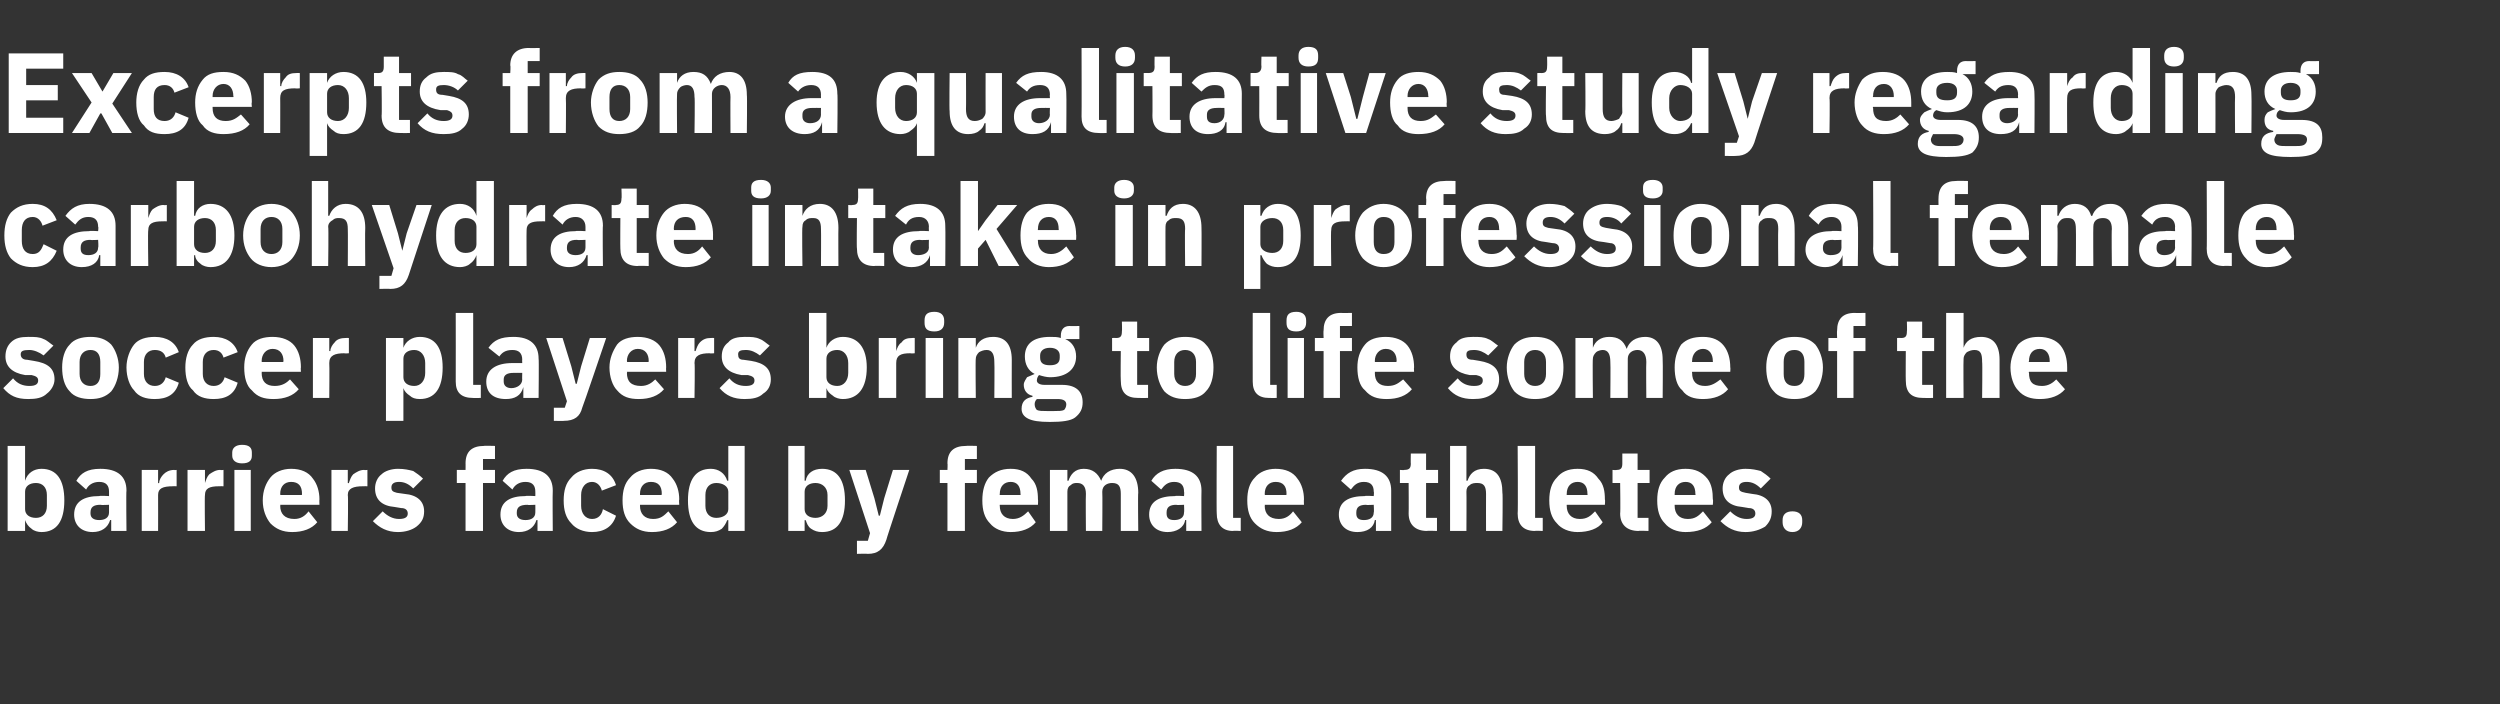 <?xml version="1.0" standalone="no"?><!DOCTYPE svg PUBLIC "-//W3C//DTD SVG 1.1//EN" "http://www.w3.org/Graphics/SVG/1.1/DTD/svg11.dtd"><svg xmlns="http://www.w3.org/2000/svg" version="1.1" width="229.3px" height="64.6px" viewBox="0 -4 229.3 64.6" style="top:-4px"><rect x="0" y="-4" width="229.3" height="64.6" fill="#333333" stroke="none"/>  <desc>Excerpts from a qualitative study regarding carbohydrate intake in professional female soccer players bring to life s...</desc>  <defs/>  <g id="Polygon171169">    <path d="M 0.7 44.7 L 2.3 44.7 L 2.3 43.7 C 2.3 43.7 2.34 43.74 2.3 43.7 C 2.4 44 2.6 44.3 2.9 44.5 C 3.1 44.7 3.5 44.8 3.8 44.8 C 5.2 44.8 5.9 43.8 5.9 41.9 C 5.9 40 5.2 39 3.8 39 C 3.1 39 2.5 39.4 2.3 40.1 C 2.34 40.06 2.3 40.1 2.3 40.1 L 2.3 36.9 L 0.7 36.9 L 0.7 44.7 Z M 2.3 42.7 C 2.3 42.7 2.3 41.1 2.3 41.1 C 2.3 40.6 2.7 40.3 3.3 40.3 C 3.9 40.3 4.3 40.7 4.3 41.4 C 4.3 41.4 4.3 42.4 4.3 42.4 C 4.3 43.1 3.9 43.5 3.3 43.5 C 2.7 43.5 2.3 43.2 2.3 42.7 Z M 11.6 41 C 11.56 41.03 11.6 44.7 11.6 44.7 L 10.2 44.7 L 10.2 43.7 C 10.2 43.7 10.1 43.69 10.1 43.7 C 9.9 44.4 9.3 44.8 8.5 44.8 C 7.4 44.8 6.8 44.1 6.8 43.2 C 6.8 42 7.7 41.5 9.1 41.5 C 9.13 41.45 10 41.5 10 41.5 C 10 41.5 10 41.1 10 41.1 C 10 40.6 9.8 40.2 9.1 40.2 C 8.5 40.2 8.1 40.5 7.9 40.9 C 7.9 40.9 7 40.1 7 40.1 C 7.4 39.4 8 39 9.2 39 C 10.8 39 11.6 39.7 11.6 41 Z M 10 42.3 C 10 42.3 9.25 42.34 9.2 42.3 C 8.6 42.3 8.3 42.5 8.3 43 C 8.3 43 8.3 43.1 8.3 43.1 C 8.3 43.5 8.6 43.7 9.1 43.7 C 9.6 43.7 10 43.5 10 43 C 10 42.99 10 42.3 10 42.3 Z M 14.5 44.7 C 14.5 44.7 14.51 41.43 14.5 41.4 C 14.5 40.8 14.9 40.6 15.9 40.6 C 15.86 40.59 16.2 40.6 16.2 40.6 L 16.2 39.1 C 16.2 39.1 15.97 39.14 16 39.1 C 15.5 39.1 15.2 39.3 15 39.5 C 14.8 39.7 14.6 40 14.6 40.3 C 14.56 40.34 14.5 40.3 14.5 40.3 L 14.5 39.1 L 13 39.1 L 13 44.7 L 14.5 44.7 Z M 18.8 44.7 C 18.8 44.7 18.76 41.43 18.8 41.4 C 18.8 40.8 19.2 40.6 20.1 40.6 C 20.11 40.59 20.5 40.6 20.5 40.6 L 20.5 39.1 C 20.5 39.1 20.23 39.14 20.2 39.1 C 19.8 39.1 19.5 39.3 19.2 39.5 C 19 39.7 18.9 40 18.8 40.3 C 18.82 40.34 18.8 40.3 18.8 40.3 L 18.8 39.1 L 17.2 39.1 L 17.2 44.7 L 18.8 44.7 Z M 23.1 37.8 C 23.1 37.8 23.1 37.5 23.1 37.5 C 23.1 37.1 22.9 36.8 22.2 36.8 C 21.6 36.8 21.3 37.1 21.3 37.5 C 21.3 37.5 21.3 37.8 21.3 37.8 C 21.3 38.2 21.6 38.5 22.2 38.5 C 22.9 38.5 23.1 38.2 23.1 37.8 Z M 21.5 44.7 L 23 44.7 L 23 39.1 L 21.5 39.1 L 21.5 44.7 Z M 29.1 43.9 C 29.1 43.9 28.3 42.9 28.3 42.9 C 28 43.3 27.6 43.6 27 43.6 C 26.1 43.6 25.7 43.1 25.7 42.4 C 25.73 42.38 25.7 42.3 25.7 42.3 L 29.3 42.3 C 29.3 42.3 29.28 41.83 29.3 41.8 C 29.3 41.1 29.1 40.4 28.7 39.9 C 28.3 39.3 27.6 39 26.7 39 C 25.9 39 25.2 39.3 24.8 39.8 C 24.4 40.3 24.1 41 24.1 41.9 C 24.1 42.8 24.4 43.5 24.8 44 C 25.3 44.5 25.9 44.8 26.8 44.8 C 27.8 44.8 28.6 44.5 29.1 43.9 Z M 27.7 41.3 C 27.67 41.28 27.7 41.4 27.7 41.4 L 25.7 41.4 C 25.7 41.4 25.73 41.29 25.7 41.3 C 25.7 40.6 26.1 40.2 26.7 40.2 C 27.4 40.2 27.7 40.6 27.7 41.3 Z M 31.9 44.7 C 31.9 44.7 31.95 41.43 31.9 41.4 C 31.9 40.8 32.4 40.6 33.3 40.6 C 33.3 40.59 33.7 40.6 33.7 40.6 L 33.7 39.1 C 33.7 39.1 33.41 39.14 33.4 39.1 C 33 39.1 32.7 39.3 32.4 39.5 C 32.2 39.7 32.1 40 32 40.3 C 32 40.34 31.9 40.3 31.9 40.3 L 31.9 39.1 L 30.4 39.1 L 30.4 44.7 L 31.9 44.7 Z M 38.2 44.3 C 38.7 43.9 38.9 43.5 38.9 42.9 C 38.9 42 38.3 41.4 37.1 41.3 C 37.1 41.3 36.4 41.2 36.4 41.2 C 36 41.1 35.9 41 35.9 40.7 C 35.9 40.4 36.1 40.2 36.6 40.2 C 37.1 40.2 37.5 40.4 37.9 40.8 C 37.9 40.8 38.8 39.9 38.8 39.9 C 38.5 39.6 38.2 39.4 37.9 39.2 C 37.5 39.1 37.1 39 36.5 39 C 35.9 39 35.3 39.2 35 39.5 C 34.6 39.8 34.4 40.3 34.4 40.8 C 34.4 41.8 35 42.4 36.2 42.5 C 36.2 42.5 36.8 42.6 36.8 42.6 C 37.2 42.6 37.4 42.8 37.4 43.1 C 37.4 43.4 37.2 43.6 36.6 43.6 C 36 43.6 35.5 43.3 35.1 42.9 C 35.1 42.9 34.2 43.8 34.2 43.8 C 34.8 44.4 35.5 44.8 36.5 44.8 C 37.2 44.8 37.8 44.6 38.2 44.3 Z M 42.7 44.7 L 44.3 44.7 L 44.3 40.3 L 45.4 40.3 L 45.4 39.1 L 44.3 39.1 L 44.3 38.1 L 45.4 38.1 L 45.4 36.9 C 45.4 36.9 44.36 36.87 44.4 36.9 C 43.3 36.9 42.7 37.4 42.7 38.5 C 42.71 38.48 42.7 39.1 42.7 39.1 L 41.9 39.1 L 41.9 40.3 L 42.7 40.3 L 42.7 44.7 Z M 50.7 41 C 50.67 41.03 50.7 44.7 50.7 44.7 L 49.3 44.7 L 49.3 43.7 C 49.3 43.7 49.21 43.69 49.2 43.7 C 49 44.4 48.4 44.8 47.6 44.8 C 46.5 44.8 45.9 44.1 45.9 43.2 C 45.9 42 46.8 41.5 48.2 41.5 C 48.24 41.45 49.1 41.5 49.1 41.5 C 49.1 41.5 49.11 41.1 49.1 41.1 C 49.1 40.6 48.9 40.2 48.2 40.2 C 47.6 40.2 47.2 40.5 47 40.9 C 47 40.9 46.1 40.1 46.1 40.1 C 46.5 39.4 47.1 39 48.3 39 C 49.9 39 50.7 39.7 50.7 41 Z M 49.1 42.3 C 49.1 42.3 48.35 42.34 48.4 42.3 C 47.7 42.3 47.4 42.5 47.4 43 C 47.4 43 47.4 43.1 47.4 43.1 C 47.4 43.5 47.7 43.7 48.2 43.7 C 48.7 43.7 49.1 43.5 49.1 43 C 49.11 42.99 49.1 42.3 49.1 42.3 Z M 56.5 43.3 C 56.5 43.3 55.3 42.7 55.3 42.7 C 55.2 43.2 54.9 43.6 54.3 43.6 C 53.7 43.6 53.3 43.1 53.3 42.4 C 53.3 42.4 53.3 41.4 53.3 41.4 C 53.3 40.7 53.7 40.2 54.3 40.2 C 54.8 40.2 55.1 40.6 55.2 41 C 55.2 41 56.5 40.5 56.5 40.5 C 56.2 39.5 55.4 39 54.3 39 C 53.5 39 52.8 39.3 52.4 39.8 C 51.9 40.3 51.7 41 51.7 41.9 C 51.7 42.8 51.9 43.5 52.4 44 C 52.8 44.5 53.5 44.8 54.3 44.8 C 55.4 44.8 56.2 44.3 56.5 43.3 Z M 62.1 43.9 C 62.1 43.9 61.3 42.9 61.3 42.9 C 60.9 43.3 60.6 43.6 59.9 43.6 C 59.1 43.6 58.7 43.1 58.7 42.4 C 58.71 42.38 58.7 42.3 58.7 42.3 L 62.3 42.3 C 62.3 42.3 62.26 41.83 62.3 41.8 C 62.3 41.1 62.1 40.4 61.7 39.9 C 61.3 39.3 60.6 39 59.7 39 C 58.9 39 58.2 39.3 57.8 39.8 C 57.3 40.3 57.1 41 57.1 41.9 C 57.1 42.8 57.3 43.5 57.8 44 C 58.3 44.5 58.9 44.8 59.8 44.8 C 60.8 44.8 61.6 44.5 62.1 43.9 Z M 60.7 41.3 C 60.65 41.28 60.7 41.4 60.7 41.4 L 58.7 41.4 C 58.7 41.4 58.71 41.29 58.7 41.3 C 58.7 40.6 59.1 40.2 59.7 40.2 C 60.4 40.2 60.7 40.6 60.7 41.3 Z M 66.8 44.7 L 68.3 44.7 L 68.3 36.9 L 66.8 36.9 L 66.8 40.1 C 66.8 40.1 66.71 40.06 66.7 40.1 C 66.5 39.4 65.9 39 65.2 39 C 63.8 39 63.1 40 63.1 41.9 C 63.1 43.8 63.8 44.8 65.2 44.8 C 65.6 44.8 65.9 44.7 66.2 44.5 C 66.4 44.3 66.6 44 66.7 43.7 C 66.71 43.74 66.8 43.7 66.8 43.7 L 66.8 44.7 Z M 64.7 42.4 C 64.7 42.4 64.7 41.4 64.7 41.4 C 64.7 40.7 65.1 40.3 65.7 40.3 C 66.3 40.3 66.8 40.6 66.8 41.1 C 66.8 41.1 66.8 42.7 66.8 42.7 C 66.8 43.2 66.3 43.5 65.7 43.5 C 65.1 43.5 64.7 43.1 64.7 42.4 Z M 72.3 44.7 L 73.8 44.7 L 73.8 43.7 C 73.8 43.7 73.87 43.74 73.9 43.7 C 74 44 74.1 44.3 74.4 44.5 C 74.7 44.7 75 44.8 75.4 44.8 C 76.8 44.8 77.5 43.8 77.5 41.9 C 77.5 40 76.8 39 75.4 39 C 74.6 39 74 39.4 73.9 40.1 C 73.87 40.06 73.8 40.1 73.8 40.1 L 73.8 36.9 L 72.3 36.9 L 72.3 44.7 Z M 73.8 42.7 C 73.8 42.7 73.8 41.1 73.8 41.1 C 73.8 40.6 74.2 40.3 74.8 40.3 C 75.4 40.3 75.9 40.7 75.9 41.4 C 75.9 41.4 75.9 42.4 75.9 42.4 C 75.9 43.1 75.4 43.5 74.8 43.5 C 74.2 43.5 73.8 43.2 73.8 42.7 Z M 81.1 41.7 L 80.7 43.3 L 80.6 43.3 L 80.2 41.7 L 79.4 39.1 L 77.9 39.1 L 79.8 44.9 L 79.6 45.6 L 78.6 45.6 L 78.6 46.8 C 78.6 46.8 79.56 46.77 79.6 46.8 C 80.5 46.8 81 46.4 81.3 45.5 C 81.26 45.52 83.4 39.1 83.4 39.1 L 81.9 39.1 L 81.1 41.7 Z M 86.9 44.7 L 88.5 44.7 L 88.5 40.3 L 89.6 40.3 L 89.6 39.1 L 88.5 39.1 L 88.5 38.1 L 89.6 38.1 L 89.6 36.9 C 89.6 36.9 88.59 36.87 88.6 36.9 C 87.5 36.9 86.9 37.4 86.9 38.5 C 86.93 38.48 86.9 39.1 86.9 39.1 L 86.2 39.1 L 86.2 40.3 L 86.9 40.3 L 86.9 44.7 Z M 95 43.9 C 95 43.9 94.3 42.9 94.3 42.9 C 93.9 43.3 93.5 43.6 92.9 43.6 C 92.1 43.6 91.7 43.1 91.7 42.4 C 91.68 42.38 91.7 42.3 91.7 42.3 L 95.2 42.3 C 95.2 42.3 95.23 41.83 95.2 41.8 C 95.2 41.1 95.1 40.4 94.6 39.9 C 94.2 39.3 93.6 39 92.7 39 C 91.8 39 91.2 39.3 90.7 39.8 C 90.3 40.3 90.1 41 90.1 41.9 C 90.1 42.8 90.3 43.5 90.8 44 C 91.2 44.5 91.9 44.8 92.7 44.8 C 93.7 44.8 94.5 44.5 95 43.9 Z M 93.6 41.3 C 93.62 41.28 93.6 41.4 93.6 41.4 L 91.7 41.4 C 91.7 41.4 91.68 41.29 91.7 41.3 C 91.7 40.6 92.1 40.2 92.7 40.2 C 93.3 40.2 93.6 40.6 93.6 41.3 Z M 97.9 44.7 C 97.9 44.7 97.9 41.08 97.9 41.1 C 97.9 40.8 98 40.6 98.2 40.5 C 98.4 40.3 98.6 40.3 98.8 40.3 C 99.3 40.3 99.6 40.6 99.6 41.3 C 99.57 41.33 99.6 44.7 99.6 44.7 L 101.1 44.7 C 101.1 44.7 101.13 41.08 101.1 41.1 C 101.1 40.5 101.6 40.3 102 40.3 C 102.6 40.3 102.8 40.6 102.8 41.3 C 102.8 41.33 102.8 44.7 102.8 44.7 L 104.4 44.7 C 104.4 44.7 104.36 41.2 104.4 41.2 C 104.4 39.8 103.8 39 102.7 39 C 102.3 39 101.9 39.1 101.6 39.3 C 101.3 39.5 101.1 39.8 101 40.1 C 101 40.1 101 40.1 101 40.1 C 100.7 39.4 100.2 39 99.4 39 C 98.6 39 98.2 39.5 98 40.1 C 97.96 40.07 97.9 40.1 97.9 40.1 L 97.9 39.1 L 96.3 39.1 L 96.3 44.7 L 97.9 44.7 Z M 110.2 41 C 110.18 41.03 110.2 44.7 110.2 44.7 L 108.8 44.7 L 108.8 43.7 C 108.8 43.7 108.72 43.69 108.7 43.7 C 108.6 44.4 107.9 44.8 107.1 44.8 C 106 44.8 105.4 44.1 105.4 43.2 C 105.4 42 106.3 41.5 107.8 41.5 C 107.75 41.45 108.6 41.5 108.6 41.5 C 108.6 41.5 108.63 41.1 108.6 41.1 C 108.6 40.6 108.4 40.2 107.7 40.2 C 107.1 40.2 106.8 40.5 106.5 40.9 C 106.5 40.9 105.6 40.1 105.6 40.1 C 106 39.4 106.7 39 107.8 39 C 109.4 39 110.2 39.7 110.2 41 Z M 108.6 42.3 C 108.6 42.3 107.87 42.34 107.9 42.3 C 107.3 42.3 107 42.5 107 43 C 107 43 107 43.1 107 43.1 C 107 43.5 107.2 43.7 107.7 43.7 C 108.2 43.7 108.6 43.5 108.6 43 C 108.63 42.99 108.6 42.3 108.6 42.3 Z M 113.8 44.7 L 113.8 43.5 L 113.1 43.5 L 113.1 36.9 L 111.6 36.9 C 111.6 36.9 111.57 43.15 111.6 43.1 C 111.6 44.1 112.1 44.7 113.1 44.7 C 113.12 44.66 113.8 44.7 113.8 44.7 Z M 119.4 43.9 C 119.4 43.9 118.6 42.9 118.6 42.9 C 118.3 43.3 117.9 43.6 117.3 43.6 C 116.4 43.6 116 43.1 116 42.4 C 116.03 42.38 116 42.3 116 42.3 L 119.6 42.3 C 119.6 42.3 119.58 41.83 119.6 41.8 C 119.6 41.1 119.4 40.4 119 39.9 C 118.6 39.3 117.9 39 117 39 C 116.2 39 115.5 39.3 115.1 39.8 C 114.6 40.3 114.4 41 114.4 41.9 C 114.4 42.8 114.6 43.5 115.1 44 C 115.6 44.5 116.2 44.8 117.1 44.8 C 118.1 44.8 118.9 44.5 119.4 43.9 Z M 118 41.3 C 117.97 41.28 118 41.4 118 41.4 L 116 41.4 C 116 41.4 116.03 41.29 116 41.3 C 116 40.6 116.4 40.2 117 40.2 C 117.7 40.2 118 40.6 118 41.3 Z M 127.6 41 C 127.6 41.03 127.6 44.7 127.6 44.7 L 126.2 44.7 L 126.2 43.7 C 126.2 43.7 126.14 43.69 126.1 43.7 C 126 44.4 125.4 44.8 124.5 44.8 C 123.4 44.8 122.8 44.1 122.8 43.2 C 122.8 42 123.7 41.5 125.2 41.5 C 125.17 41.45 126 41.5 126 41.5 C 126 41.5 126.04 41.1 126 41.1 C 126 40.6 125.8 40.2 125.1 40.2 C 124.5 40.2 124.2 40.5 123.9 40.9 C 123.9 40.9 123 40.1 123 40.1 C 123.5 39.4 124.1 39 125.2 39 C 126.8 39 127.6 39.7 127.6 41 Z M 126 42.3 C 126 42.3 125.28 42.34 125.3 42.3 C 124.7 42.3 124.4 42.5 124.4 43 C 124.4 43 124.4 43.1 124.4 43.1 C 124.4 43.5 124.6 43.7 125.1 43.7 C 125.6 43.7 126 43.5 126 43 C 126.04 42.99 126 42.3 126 42.3 Z M 131.8 44.7 L 131.8 43.5 L 130.8 43.5 L 130.8 40.3 L 131.9 40.3 L 131.9 39.1 L 130.8 39.1 L 130.8 37.6 L 129.4 37.6 C 129.4 37.6 129.38 38.55 129.4 38.5 C 129.4 38.9 129.3 39.1 128.8 39.1 C 128.83 39.14 128.4 39.1 128.4 39.1 L 128.4 40.3 L 129.2 40.3 C 129.2 40.3 129.22 43.05 129.2 43.1 C 129.2 44.1 129.8 44.7 130.9 44.7 C 130.87 44.66 131.8 44.7 131.8 44.7 Z M 133 44.7 L 134.5 44.7 C 134.5 44.7 134.52 41.08 134.5 41.1 C 134.5 40.8 134.6 40.6 134.8 40.5 C 135 40.3 135.3 40.3 135.5 40.3 C 136.1 40.3 136.3 40.6 136.3 41.3 C 136.29 41.33 136.3 44.7 136.3 44.7 L 137.8 44.7 C 137.8 44.7 137.85 41.2 137.8 41.2 C 137.8 39.8 137.3 39 136.1 39 C 135.2 39 134.8 39.5 134.6 40.1 C 134.58 40.07 134.5 40.1 134.5 40.1 L 134.5 36.9 L 133 36.9 L 133 44.7 Z M 141.5 44.7 L 141.5 43.5 L 140.8 43.5 L 140.8 36.9 L 139.2 36.9 C 139.2 36.9 139.24 43.15 139.2 43.1 C 139.2 44.1 139.7 44.7 140.8 44.7 C 140.78 44.66 141.5 44.7 141.5 44.7 Z M 147 43.9 C 147 43.9 146.3 42.9 146.3 42.9 C 145.9 43.3 145.6 43.6 144.9 43.6 C 144.1 43.6 143.7 43.1 143.7 42.4 C 143.69 42.38 143.7 42.3 143.7 42.3 L 147.2 42.3 C 147.2 42.3 147.24 41.83 147.2 41.8 C 147.2 41.1 147.1 40.4 146.6 39.9 C 146.2 39.3 145.6 39 144.7 39 C 143.8 39 143.2 39.3 142.8 39.8 C 142.3 40.3 142.1 41 142.1 41.9 C 142.1 42.8 142.3 43.5 142.8 44 C 143.2 44.5 143.9 44.8 144.7 44.8 C 145.7 44.8 146.6 44.5 147 43.9 Z M 145.6 41.3 C 145.63 41.28 145.6 41.4 145.6 41.4 L 143.7 41.4 C 143.7 41.4 143.69 41.29 143.7 41.3 C 143.7 40.6 144.1 40.2 144.7 40.2 C 145.3 40.2 145.6 40.6 145.6 41.3 Z M 151.2 44.7 L 151.2 43.5 L 150.2 43.5 L 150.2 40.3 L 151.3 40.3 L 151.3 39.1 L 150.2 39.1 L 150.2 37.6 L 148.8 37.6 C 148.8 37.6 148.8 38.55 148.8 38.5 C 148.8 38.9 148.7 39.1 148.3 39.1 C 148.25 39.14 147.9 39.1 147.9 39.1 L 147.9 40.3 L 148.6 40.3 C 148.6 40.3 148.64 43.05 148.6 43.1 C 148.6 44.1 149.2 44.7 150.3 44.7 C 150.28 44.66 151.2 44.7 151.2 44.7 Z M 157 43.9 C 157 43.9 156.2 42.9 156.2 42.9 C 155.8 43.3 155.5 43.6 154.8 43.6 C 154 43.6 153.6 43.1 153.6 42.4 C 153.6 42.38 153.6 42.3 153.6 42.3 L 157.1 42.3 C 157.1 42.3 157.15 41.83 157.1 41.8 C 157.1 41.1 157 40.4 156.6 39.9 C 156.1 39.3 155.5 39 154.6 39 C 153.7 39 153.1 39.3 152.7 39.8 C 152.2 40.3 152 41 152 41.9 C 152 42.8 152.2 43.5 152.7 44 C 153.1 44.5 153.8 44.8 154.6 44.8 C 155.7 44.8 156.5 44.5 157 43.9 Z M 155.5 41.3 C 155.54 41.28 155.5 41.4 155.5 41.4 L 153.6 41.4 C 153.6 41.4 153.6 41.29 153.6 41.3 C 153.6 40.6 154 40.2 154.6 40.2 C 155.2 40.2 155.5 40.6 155.5 41.3 Z M 161.9 44.3 C 162.3 43.9 162.5 43.5 162.5 42.9 C 162.5 42 161.9 41.4 160.7 41.3 C 160.7 41.3 160.1 41.2 160.1 41.2 C 159.6 41.1 159.5 41 159.5 40.7 C 159.5 40.4 159.7 40.2 160.2 40.2 C 160.7 40.2 161.1 40.4 161.5 40.8 C 161.5 40.8 162.4 39.9 162.4 39.9 C 162.1 39.6 161.8 39.4 161.5 39.2 C 161.1 39.1 160.7 39 160.1 39 C 159.5 39 158.9 39.2 158.6 39.5 C 158.2 39.8 158 40.3 158 40.8 C 158 41.8 158.6 42.4 159.8 42.5 C 159.8 42.5 160.4 42.6 160.4 42.6 C 160.8 42.6 161 42.8 161 43.1 C 161 43.4 160.8 43.6 160.2 43.6 C 159.6 43.6 159.1 43.3 158.7 42.9 C 158.7 42.9 157.8 43.8 157.8 43.8 C 158.4 44.4 159.1 44.8 160.1 44.8 C 160.8 44.8 161.4 44.6 161.9 44.3 Z M 165.3 43.9 C 165.3 43.9 165.3 43.7 165.3 43.7 C 165.3 43.2 165 42.9 164.4 42.9 C 163.8 42.9 163.5 43.2 163.5 43.7 C 163.5 43.7 163.5 43.9 163.5 43.9 C 163.5 44.4 163.8 44.8 164.4 44.8 C 165 44.8 165.3 44.4 165.3 43.9 Z " stroke="none" fill="#fff"/>  </g>  <g id="Polygon171168">    <path d="M 4.3 32.1 C 4.7 31.8 5 31.3 5 30.8 C 5 29.8 4.4 29.3 3.1 29.1 C 3.1 29.1 2.5 29 2.5 29 C 2.1 29 1.9 28.8 1.9 28.5 C 1.9 28.2 2.1 28.1 2.7 28.1 C 3.1 28.1 3.6 28.3 4 28.6 C 4 28.6 4.9 27.7 4.9 27.7 C 4.6 27.5 4.3 27.2 4 27.1 C 3.6 26.9 3.2 26.9 2.6 26.9 C 1.9 26.9 1.4 27 1 27.4 C 0.7 27.7 0.5 28.1 0.5 28.7 C 0.5 29.6 1.1 30.2 2.3 30.4 C 2.3 30.4 2.9 30.4 2.9 30.4 C 3.3 30.5 3.5 30.6 3.5 30.9 C 3.5 31.2 3.3 31.4 2.7 31.4 C 2.1 31.4 1.6 31.2 1.2 30.7 C 1.2 30.7 0.3 31.6 0.3 31.6 C 0.9 32.3 1.5 32.6 2.6 32.6 C 3.3 32.6 3.9 32.5 4.3 32.1 Z M 10.2 31.9 C 10.6 31.4 10.9 30.6 10.9 29.7 C 10.9 28.9 10.6 28.1 10.2 27.6 C 9.7 27.1 9.1 26.9 8.3 26.9 C 7.5 26.9 6.8 27.1 6.4 27.6 C 5.9 28.1 5.7 28.9 5.7 29.7 C 5.7 30.6 5.9 31.4 6.4 31.9 C 6.8 32.4 7.5 32.6 8.3 32.6 C 9.1 32.6 9.7 32.4 10.2 31.9 Z M 7.3 30.3 C 7.3 30.3 7.3 29.2 7.3 29.2 C 7.3 28.5 7.7 28.1 8.3 28.1 C 8.9 28.1 9.2 28.5 9.2 29.2 C 9.2 29.2 9.2 30.3 9.2 30.3 C 9.2 31 8.9 31.4 8.3 31.4 C 7.7 31.4 7.3 31 7.3 30.3 Z M 16.4 31.1 C 16.4 31.1 15.2 30.6 15.2 30.6 C 15.1 31 14.8 31.4 14.2 31.4 C 13.6 31.4 13.2 31 13.2 30.3 C 13.2 30.3 13.2 29.2 13.2 29.2 C 13.2 28.5 13.6 28.1 14.2 28.1 C 14.8 28.1 15.1 28.4 15.2 28.8 C 15.2 28.8 16.4 28.3 16.4 28.3 C 16.1 27.4 15.3 26.9 14.2 26.9 C 13.4 26.9 12.7 27.1 12.3 27.6 C 11.9 28.1 11.6 28.9 11.6 29.7 C 11.6 30.6 11.9 31.4 12.3 31.8 C 12.7 32.4 13.4 32.6 14.2 32.6 C 15.3 32.6 16.1 32.2 16.4 31.1 Z M 21.8 31.1 C 21.8 31.1 20.6 30.6 20.6 30.6 C 20.5 31 20.2 31.4 19.6 31.4 C 19 31.4 18.6 31 18.6 30.3 C 18.6 30.3 18.6 29.2 18.6 29.2 C 18.6 28.5 19 28.1 19.6 28.1 C 20.1 28.1 20.4 28.4 20.5 28.8 C 20.5 28.8 21.8 28.3 21.8 28.3 C 21.5 27.4 20.7 26.9 19.6 26.9 C 18.8 26.9 18.1 27.1 17.7 27.6 C 17.2 28.1 17 28.9 17 29.7 C 17 30.6 17.2 31.4 17.7 31.8 C 18.1 32.4 18.8 32.6 19.6 32.6 C 20.7 32.6 21.5 32.2 21.8 31.1 Z M 27.4 31.7 C 27.4 31.7 26.6 30.8 26.6 30.8 C 26.3 31.1 25.9 31.4 25.2 31.4 C 24.4 31.4 24 31 24 30.2 C 24.02 30.23 24 30.1 24 30.1 L 27.6 30.1 C 27.6 30.1 27.57 29.68 27.6 29.7 C 27.6 28.9 27.4 28.2 27 27.7 C 26.6 27.2 25.9 26.9 25 26.9 C 24.2 26.9 23.5 27.1 23.1 27.6 C 22.6 28.2 22.4 28.9 22.4 29.7 C 22.4 30.6 22.6 31.4 23.1 31.8 C 23.6 32.4 24.2 32.6 25.1 32.6 C 26.1 32.6 26.9 32.3 27.4 31.7 Z M 26 29.1 C 25.96 29.13 26 29.2 26 29.2 L 24 29.2 C 24 29.2 24.02 29.14 24 29.1 C 24 28.5 24.4 28 25 28 C 25.7 28 26 28.5 26 29.1 Z M 30.2 32.5 C 30.2 32.5 30.23 29.28 30.2 29.3 C 30.2 28.6 30.7 28.4 31.6 28.4 C 31.58 28.44 32 28.4 32 28.4 L 32 27 C 32 27 31.7 26.99 31.7 27 C 31.3 27 30.9 27.1 30.7 27.4 C 30.5 27.6 30.3 27.9 30.3 28.2 C 30.28 28.19 30.2 28.2 30.2 28.2 L 30.2 27 L 28.7 27 L 28.7 32.5 L 30.2 32.5 Z M 35.4 34.6 L 37 34.6 L 37 31.6 C 37 31.6 37.02 31.59 37 31.6 C 37.1 31.9 37.3 32.1 37.6 32.3 C 37.8 32.5 38.1 32.6 38.5 32.6 C 39.9 32.6 40.6 31.6 40.6 29.7 C 40.6 27.9 39.9 26.9 38.5 26.9 C 37.8 26.9 37.2 27.3 37 27.9 C 37.02 27.91 37 27.9 37 27.9 L 37 27 L 35.4 27 L 35.4 34.6 Z M 37 30.6 C 37 30.6 37 28.9 37 28.9 C 37 28.4 37.4 28.1 38 28.1 C 38.6 28.1 39 28.6 39 29.3 C 39 29.3 39 30.2 39 30.2 C 39 30.9 38.6 31.4 38 31.4 C 37.4 31.4 37 31.1 37 30.6 Z M 44.1 32.5 L 44.1 31.3 L 43.4 31.3 L 43.4 24.7 L 41.8 24.7 C 41.8 24.7 41.81 31 41.8 31 C 41.8 32 42.3 32.5 43.4 32.5 C 43.36 32.51 44.1 32.5 44.1 32.5 Z M 49.4 28.9 C 49.44 28.88 49.4 32.5 49.4 32.5 L 48 32.5 L 48 31.5 C 48 31.5 47.97 31.54 48 31.5 C 47.8 32.3 47.2 32.6 46.4 32.6 C 45.2 32.6 44.6 32 44.6 31 C 44.6 29.9 45.5 29.3 47 29.3 C 47.01 29.3 47.9 29.3 47.9 29.3 C 47.9 29.3 47.88 28.95 47.9 29 C 47.9 28.4 47.6 28.1 47 28.1 C 46.3 28.1 46 28.4 45.8 28.7 C 45.8 28.7 44.8 27.9 44.8 27.9 C 45.3 27.2 45.9 26.9 47.1 26.9 C 48.6 26.9 49.4 27.6 49.4 28.9 Z M 47.9 30.2 C 47.9 30.2 47.12 30.19 47.1 30.2 C 46.5 30.2 46.2 30.4 46.2 30.8 C 46.2 30.8 46.2 31 46.2 31 C 46.2 31.4 46.5 31.6 46.9 31.6 C 47.4 31.6 47.9 31.3 47.9 30.8 C 47.88 30.84 47.9 30.2 47.9 30.2 Z M 53.3 29.6 L 52.9 31.2 L 52.8 31.2 L 52.4 29.6 L 51.6 27 L 50.1 27 L 52 32.8 L 51.8 33.4 L 50.8 33.4 L 50.8 34.6 C 50.8 34.6 51.74 34.62 51.7 34.6 C 52.7 34.6 53.2 34.2 53.4 33.4 C 53.44 33.37 55.6 27 55.6 27 L 54.1 27 L 53.3 29.6 Z M 60.9 31.7 C 60.9 31.7 60.1 30.8 60.1 30.8 C 59.8 31.1 59.4 31.4 58.8 31.4 C 57.9 31.4 57.5 31 57.5 30.2 C 57.54 30.23 57.5 30.1 57.5 30.1 L 61.1 30.1 C 61.1 30.1 61.08 29.68 61.1 29.7 C 61.1 28.9 60.9 28.2 60.5 27.7 C 60.1 27.2 59.4 26.9 58.5 26.9 C 57.7 26.9 57 27.1 56.6 27.6 C 56.2 28.2 55.9 28.9 55.9 29.7 C 55.9 30.6 56.2 31.4 56.6 31.8 C 57.1 32.4 57.7 32.6 58.6 32.6 C 59.6 32.6 60.4 32.3 60.9 31.7 Z M 59.5 29.1 C 59.47 29.13 59.5 29.2 59.5 29.2 L 57.5 29.2 C 57.5 29.2 57.54 29.14 57.5 29.1 C 57.5 28.5 57.9 28 58.5 28 C 59.2 28 59.5 28.5 59.5 29.1 Z M 63.7 32.5 C 63.7 32.5 63.75 29.28 63.7 29.3 C 63.7 28.6 64.2 28.4 65.1 28.4 C 65.1 28.44 65.5 28.4 65.5 28.4 L 65.5 27 C 65.5 27 65.21 26.99 65.2 27 C 64.8 27 64.5 27.1 64.2 27.4 C 64 27.6 63.9 27.9 63.8 28.2 C 63.8 28.19 63.7 28.2 63.7 28.2 L 63.7 27 L 62.2 27 L 62.2 32.5 L 63.7 32.5 Z M 70 32.1 C 70.5 31.8 70.7 31.3 70.7 30.8 C 70.7 29.8 70.1 29.3 68.9 29.1 C 68.9 29.1 68.2 29 68.2 29 C 67.8 29 67.7 28.8 67.7 28.5 C 67.7 28.2 67.9 28.1 68.4 28.1 C 68.9 28.1 69.3 28.3 69.7 28.6 C 69.7 28.6 70.6 27.7 70.6 27.7 C 70.3 27.5 70 27.2 69.7 27.1 C 69.3 26.9 68.9 26.9 68.3 26.9 C 67.7 26.9 67.1 27 66.8 27.4 C 66.4 27.7 66.2 28.1 66.2 28.7 C 66.2 29.6 66.8 30.2 68 30.4 C 68 30.4 68.6 30.4 68.6 30.4 C 69 30.5 69.2 30.6 69.2 30.9 C 69.2 31.2 69 31.4 68.4 31.4 C 67.8 31.4 67.3 31.2 66.9 30.7 C 66.9 30.7 66 31.6 66 31.6 C 66.6 32.3 67.3 32.6 68.3 32.6 C 69 32.6 69.6 32.5 70 32.1 Z M 74.2 32.5 L 75.8 32.5 L 75.8 31.6 C 75.8 31.6 75.85 31.59 75.8 31.6 C 75.9 31.9 76.1 32.1 76.4 32.3 C 76.6 32.5 77 32.6 77.3 32.6 C 78.7 32.6 79.5 31.6 79.5 29.7 C 79.5 27.9 78.7 26.9 77.3 26.9 C 76.6 26.9 76 27.3 75.8 27.9 C 75.85 27.91 75.8 27.9 75.8 27.9 L 75.8 24.7 L 74.2 24.7 L 74.2 32.5 Z M 75.8 30.6 C 75.8 30.6 75.8 28.9 75.8 28.9 C 75.8 28.4 76.2 28.1 76.8 28.1 C 77.4 28.1 77.8 28.6 77.8 29.3 C 77.8 29.3 77.8 30.2 77.8 30.2 C 77.8 30.9 77.4 31.4 76.8 31.4 C 76.2 31.4 75.8 31.1 75.8 30.6 Z M 82.2 32.5 C 82.2 32.5 82.2 29.28 82.2 29.3 C 82.2 28.6 82.6 28.4 83.5 28.4 C 83.54 28.44 83.9 28.4 83.9 28.4 L 83.9 27 C 83.9 27 83.66 26.99 83.7 27 C 83.2 27 82.9 27.1 82.7 27.4 C 82.4 27.6 82.3 27.9 82.2 28.2 C 82.25 28.19 82.2 28.2 82.2 28.2 L 82.2 27 L 80.6 27 L 80.6 32.5 L 82.2 32.5 Z M 86.6 25.6 C 86.6 25.6 86.6 25.4 86.6 25.4 C 86.6 24.9 86.3 24.6 85.7 24.6 C 85 24.6 84.8 24.9 84.8 25.4 C 84.8 25.4 84.8 25.6 84.8 25.6 C 84.8 26.1 85 26.4 85.7 26.4 C 86.3 26.4 86.6 26.1 86.6 25.6 Z M 84.9 32.5 L 86.5 32.5 L 86.5 27 L 84.9 27 L 84.9 32.5 Z M 89.5 32.5 C 89.5 32.5 89.46 28.93 89.5 28.9 C 89.5 28.7 89.6 28.5 89.8 28.3 C 90 28.2 90.2 28.1 90.5 28.1 C 91 28.1 91.2 28.5 91.2 29.2 C 91.23 29.18 91.2 32.5 91.2 32.5 L 92.8 32.5 C 92.8 32.5 92.79 29.05 92.8 29 C 92.8 27.6 92.2 26.9 91.1 26.9 C 90.2 26.9 89.7 27.3 89.5 27.9 C 89.53 27.92 89.5 27.9 89.5 27.9 L 89.5 27 L 87.9 27 L 87.9 32.5 L 89.5 32.5 Z M 97.4 31.3 C 97.4 31.3 95.8 31.3 95.8 31.3 C 95.3 31.3 95.1 31.1 95.1 30.9 C 95.1 30.7 95.2 30.5 95.3 30.4 C 95.6 30.5 96 30.6 96.3 30.6 C 97.9 30.6 98.7 29.8 98.7 28.7 C 98.7 28 98.4 27.4 97.7 27.1 C 97.75 27.14 97.7 27.1 97.7 27.1 L 99 27.1 L 99 25.9 C 99 25.9 98.1 25.92 98.1 25.9 C 97.6 25.9 97.3 26.2 97.3 26.8 C 97.3 26.8 97.3 27 97.3 27 C 97 26.9 96.7 26.9 96.3 26.9 C 94.7 26.9 94 27.6 94 28.7 C 94 29.4 94.3 30 94.9 30.3 C 94.9 30.3 94.9 30.3 94.9 30.3 C 94.7 30.4 94.4 30.5 94.2 30.6 C 94.1 30.8 93.9 31 93.9 31.3 C 93.9 31.8 94.2 32.2 94.7 32.3 C 94.7 32.3 94.7 32.4 94.7 32.4 C 94.1 32.5 93.7 32.8 93.7 33.5 C 93.7 33.9 93.9 34.2 94.3 34.4 C 94.7 34.6 95.3 34.7 96.3 34.7 C 97.4 34.7 98.2 34.6 98.6 34.3 C 99.1 33.9 99.3 33.5 99.3 32.9 C 99.3 31.9 98.7 31.3 97.4 31.3 Z M 97.6 33.6 C 97.4 33.7 97.1 33.7 96.7 33.7 C 96.7 33.7 96 33.7 96 33.7 C 95.6 33.7 95.3 33.7 95.1 33.6 C 95 33.5 94.9 33.3 94.9 33.1 C 94.9 33 94.9 32.8 95.1 32.6 C 95.1 32.6 97 32.6 97 32.6 C 97.6 32.6 97.8 32.8 97.8 33.1 C 97.8 33.3 97.7 33.5 97.6 33.6 Z M 95.4 28.8 C 95.4 28.8 95.4 28.6 95.4 28.6 C 95.4 28.2 95.7 27.9 96.3 27.9 C 96.9 27.9 97.2 28.2 97.2 28.6 C 97.2 28.6 97.2 28.8 97.2 28.8 C 97.2 29.3 96.9 29.5 96.3 29.5 C 95.7 29.5 95.4 29.3 95.4 28.8 Z M 105.3 32.5 L 105.3 31.3 L 104.3 31.3 L 104.3 28.2 L 105.4 28.2 L 105.4 27 L 104.3 27 L 104.3 25.5 L 102.9 25.5 C 102.9 25.5 102.93 26.4 102.9 26.4 C 102.9 26.8 102.8 27 102.4 27 C 102.38 26.99 102 27 102 27 L 102 28.2 L 102.8 28.2 C 102.8 28.2 102.77 30.9 102.8 30.9 C 102.8 32 103.3 32.5 104.4 32.5 C 104.41 32.51 105.3 32.5 105.3 32.5 Z M 110.6 31.9 C 111.1 31.4 111.3 30.6 111.3 29.7 C 111.3 28.9 111.1 28.1 110.6 27.6 C 110.2 27.1 109.5 26.9 108.7 26.9 C 107.9 26.9 107.3 27.1 106.8 27.6 C 106.4 28.1 106.1 28.9 106.1 29.7 C 106.1 30.6 106.4 31.4 106.8 31.9 C 107.3 32.4 107.9 32.6 108.7 32.6 C 109.5 32.6 110.2 32.4 110.6 31.9 Z M 107.7 30.3 C 107.7 30.3 107.7 29.2 107.7 29.2 C 107.7 28.5 108.1 28.1 108.7 28.1 C 109.3 28.1 109.7 28.5 109.7 29.2 C 109.7 29.2 109.7 30.3 109.7 30.3 C 109.7 31 109.3 31.4 108.7 31.4 C 108.1 31.4 107.7 31 107.7 30.3 Z M 117.1 32.5 L 117.1 31.3 L 116.5 31.3 L 116.5 24.7 L 114.9 24.7 C 114.9 24.7 114.89 31 114.9 31 C 114.9 32 115.4 32.5 116.4 32.5 C 116.44 32.51 117.1 32.5 117.1 32.5 Z M 119.8 25.6 C 119.8 25.6 119.8 25.4 119.8 25.4 C 119.8 24.9 119.5 24.6 118.9 24.6 C 118.2 24.6 118 24.9 118 25.4 C 118 25.4 118 25.6 118 25.6 C 118 26.1 118.2 26.4 118.9 26.4 C 119.5 26.4 119.8 26.1 119.8 25.6 Z M 118.1 32.5 L 119.6 32.5 L 119.6 27 L 118.1 27 L 118.1 32.5 Z M 121.4 32.5 L 122.9 32.5 L 122.9 28.2 L 124 28.2 L 124 27 L 122.9 27 L 122.9 25.9 L 124 25.9 L 124 24.7 C 124 24.7 123.02 24.72 123 24.7 C 121.9 24.7 121.4 25.3 121.4 26.3 C 121.37 26.33 121.4 27 121.4 27 L 120.6 27 L 120.6 28.2 L 121.4 28.2 L 121.4 32.5 Z M 129.5 31.7 C 129.5 31.7 128.7 30.8 128.7 30.8 C 128.3 31.1 128 31.4 127.3 31.4 C 126.5 31.4 126.1 31 126.1 30.2 C 126.12 30.23 126.1 30.1 126.1 30.1 L 129.7 30.1 C 129.7 30.1 129.67 29.68 129.7 29.7 C 129.7 28.9 129.5 28.2 129.1 27.7 C 128.7 27.2 128 26.9 127.1 26.9 C 126.3 26.9 125.6 27.1 125.2 27.6 C 124.7 28.2 124.5 28.9 124.5 29.7 C 124.5 30.6 124.7 31.4 125.2 31.8 C 125.7 32.4 126.3 32.6 127.2 32.6 C 128.2 32.6 129 32.3 129.5 31.7 Z M 128.1 29.1 C 128.05 29.13 128.1 29.2 128.1 29.2 L 126.1 29.2 C 126.1 29.2 126.12 29.14 126.1 29.1 C 126.1 28.5 126.5 28 127.1 28 C 127.8 28 128.1 28.5 128.1 29.1 Z M 136.9 32.1 C 137.3 31.8 137.5 31.3 137.5 30.8 C 137.5 29.8 136.9 29.3 135.7 29.1 C 135.7 29.1 135.1 29 135.1 29 C 134.6 29 134.5 28.8 134.5 28.5 C 134.5 28.2 134.7 28.1 135.2 28.1 C 135.7 28.1 136.1 28.3 136.5 28.6 C 136.5 28.6 137.4 27.7 137.4 27.7 C 137.1 27.5 136.8 27.2 136.5 27.1 C 136.1 26.9 135.7 26.9 135.1 26.9 C 134.5 26.9 133.9 27 133.6 27.4 C 133.2 27.7 133 28.1 133 28.7 C 133 29.6 133.6 30.2 134.8 30.4 C 134.8 30.4 135.4 30.4 135.4 30.4 C 135.8 30.5 136 30.6 136 30.9 C 136 31.2 135.8 31.4 135.2 31.4 C 134.6 31.4 134.1 31.2 133.7 30.7 C 133.7 30.7 132.8 31.6 132.8 31.6 C 133.4 32.3 134.1 32.6 135.1 32.6 C 135.8 32.6 136.4 32.5 136.9 32.1 Z M 142.7 31.9 C 143.2 31.4 143.4 30.6 143.4 29.7 C 143.4 28.9 143.2 28.1 142.7 27.6 C 142.3 27.1 141.6 26.9 140.8 26.9 C 140 26.9 139.4 27.1 138.9 27.6 C 138.5 28.1 138.2 28.9 138.2 29.7 C 138.2 30.6 138.5 31.4 138.9 31.9 C 139.4 32.4 140 32.6 140.8 32.6 C 141.6 32.6 142.3 32.4 142.7 31.9 Z M 139.8 30.3 C 139.8 30.3 139.8 29.2 139.8 29.2 C 139.8 28.5 140.2 28.1 140.8 28.1 C 141.4 28.1 141.8 28.5 141.8 29.2 C 141.8 29.2 141.8 30.3 141.8 30.3 C 141.8 31 141.4 31.4 140.8 31.4 C 140.2 31.4 139.8 31 139.8 30.3 Z M 146.1 32.5 C 146.1 32.5 146.06 28.93 146.1 28.9 C 146.1 28.7 146.2 28.5 146.4 28.3 C 146.5 28.2 146.8 28.1 147 28.1 C 147.5 28.1 147.7 28.5 147.7 29.2 C 147.73 29.18 147.7 32.5 147.7 32.5 L 149.3 32.5 C 149.3 32.5 149.29 28.93 149.3 28.9 C 149.3 28.4 149.7 28.1 150.2 28.1 C 150.7 28.1 151 28.5 151 29.2 C 150.97 29.18 151 32.5 151 32.5 L 152.5 32.5 C 152.5 32.5 152.53 29.05 152.5 29 C 152.5 27.6 151.9 26.9 150.9 26.9 C 150.5 26.9 150.1 27 149.8 27.2 C 149.5 27.4 149.3 27.7 149.2 28 C 149.2 28 149.2 28 149.2 28 C 148.9 27.2 148.4 26.9 147.6 26.9 C 146.8 26.9 146.3 27.3 146.1 27.9 C 146.12 27.92 146.1 27.9 146.1 27.9 L 146.1 27 L 144.5 27 L 144.5 32.5 L 146.1 32.5 Z M 158.5 31.7 C 158.5 31.7 157.8 30.8 157.8 30.8 C 157.4 31.1 157 31.4 156.4 31.4 C 155.6 31.4 155.2 31 155.2 30.2 C 155.18 30.23 155.2 30.1 155.2 30.1 L 158.7 30.1 C 158.7 30.1 158.73 29.68 158.7 29.7 C 158.7 28.9 158.5 28.2 158.1 27.7 C 157.7 27.2 157.1 26.9 156.2 26.9 C 155.3 26.9 154.7 27.1 154.2 27.6 C 153.8 28.2 153.6 28.9 153.6 29.7 C 153.6 30.6 153.8 31.4 154.3 31.8 C 154.7 32.4 155.4 32.6 156.2 32.6 C 157.2 32.6 158 32.3 158.5 31.7 Z M 157.1 29.1 C 157.12 29.13 157.1 29.2 157.1 29.2 L 155.2 29.2 C 155.2 29.2 155.18 29.14 155.2 29.1 C 155.2 28.5 155.6 28 156.2 28 C 156.8 28 157.1 28.5 157.1 29.1 Z M 166.5 31.9 C 166.9 31.4 167.2 30.6 167.2 29.7 C 167.2 28.9 166.9 28.1 166.5 27.6 C 166 27.1 165.4 26.9 164.6 26.9 C 163.8 26.9 163.1 27.1 162.7 27.6 C 162.2 28.1 162 28.9 162 29.7 C 162 30.6 162.2 31.4 162.7 31.9 C 163.1 32.4 163.8 32.6 164.6 32.6 C 165.4 32.6 166 32.4 166.5 31.9 Z M 163.6 30.3 C 163.6 30.3 163.6 29.2 163.6 29.2 C 163.6 28.5 163.9 28.1 164.6 28.1 C 165.2 28.1 165.5 28.5 165.5 29.2 C 165.5 29.2 165.5 30.3 165.5 30.3 C 165.5 31 165.2 31.4 164.6 31.4 C 163.9 31.4 163.6 31 163.6 30.3 Z M 168.5 32.5 L 170 32.5 L 170 28.2 L 171.1 28.2 L 171.1 27 L 170 27 L 170 25.9 L 171.1 25.9 L 171.1 24.7 C 171.1 24.7 170.12 24.72 170.1 24.7 C 169 24.7 168.5 25.3 168.5 26.3 C 168.47 26.33 168.5 27 168.5 27 L 167.7 27 L 167.7 28.2 L 168.5 28.2 L 168.5 32.5 Z M 177.3 32.5 L 177.3 31.3 L 176.3 31.3 L 176.3 28.2 L 177.4 28.2 L 177.4 27 L 176.3 27 L 176.3 25.5 L 174.9 25.5 C 174.9 25.5 174.93 26.4 174.9 26.4 C 174.9 26.8 174.8 27 174.4 27 C 174.39 26.99 174 27 174 27 L 174 28.2 L 174.8 28.2 C 174.8 28.2 174.78 30.9 174.8 30.9 C 174.8 32 175.3 32.5 176.4 32.5 C 176.42 32.51 177.3 32.5 177.3 32.5 Z M 178.5 32.5 L 180.1 32.5 C 180.1 32.5 180.07 28.93 180.1 28.9 C 180.1 28.7 180.2 28.5 180.4 28.3 C 180.6 28.2 180.8 28.1 181.1 28.1 C 181.7 28.1 181.8 28.5 181.8 29.2 C 181.84 29.18 181.8 32.5 181.8 32.5 L 183.4 32.5 C 183.4 32.5 183.4 29.05 183.4 29 C 183.4 27.6 182.8 26.9 181.7 26.9 C 180.8 26.9 180.3 27.3 180.1 27.9 C 180.13 27.92 180.1 27.9 180.1 27.9 L 180.1 24.7 L 178.5 24.7 L 178.5 32.5 Z M 189.4 31.7 C 189.4 31.7 188.6 30.8 188.6 30.8 C 188.3 31.1 187.9 31.4 187.3 31.4 C 186.4 31.4 186.1 31 186.1 30.2 C 186.05 30.23 186.1 30.1 186.1 30.1 L 189.6 30.1 C 189.6 30.1 189.6 29.68 189.6 29.7 C 189.6 28.9 189.4 28.2 189 27.7 C 188.6 27.2 187.9 26.9 187 26.9 C 186.2 26.9 185.6 27.1 185.1 27.6 C 184.7 28.2 184.4 28.9 184.4 29.7 C 184.4 30.6 184.7 31.4 185.1 31.8 C 185.6 32.4 186.3 32.6 187.1 32.6 C 188.1 32.6 188.9 32.3 189.4 31.7 Z M 188 29.1 C 187.99 29.13 188 29.2 188 29.2 L 186.1 29.2 C 186.1 29.2 186.05 29.14 186.1 29.1 C 186.1 28.5 186.4 28 187.1 28 C 187.7 28 188 28.5 188 29.1 Z " stroke="none" fill="#fff"/>  </g>  <g id="Polygon171167">    <path d="M 5.2 19 C 5.2 19 4 18.4 4 18.4 C 3.8 18.9 3.6 19.3 3 19.3 C 2.3 19.3 2 18.8 2 18.1 C 2 18.1 2 17.1 2 17.1 C 2 16.4 2.3 15.9 3 15.9 C 3.5 15.9 3.8 16.3 3.9 16.7 C 3.9 16.7 5.2 16.2 5.2 16.2 C 4.8 15.2 4.1 14.7 3 14.7 C 2.1 14.7 1.5 15 1 15.5 C 0.6 16 0.4 16.7 0.4 17.6 C 0.4 18.5 0.6 19.2 1 19.7 C 1.5 20.2 2.1 20.5 3 20.5 C 4.1 20.5 4.8 20 5.2 19 Z M 10.6 16.7 C 10.6 16.73 10.6 20.4 10.6 20.4 L 9.2 20.4 L 9.2 19.4 C 9.2 19.4 9.14 19.39 9.1 19.4 C 9 20.1 8.4 20.5 7.5 20.5 C 6.4 20.5 5.8 19.8 5.8 18.9 C 5.8 17.7 6.7 17.2 8.2 17.2 C 8.17 17.15 9 17.2 9 17.2 C 9 17.2 9.05 16.8 9 16.8 C 9 16.3 8.8 15.9 8.1 15.9 C 7.5 15.9 7.2 16.2 6.9 16.6 C 6.9 16.6 6 15.8 6 15.8 C 6.5 15.1 7.1 14.7 8.2 14.7 C 9.8 14.7 10.6 15.4 10.6 16.7 Z M 9 18 C 9 18 8.29 18.04 8.3 18 C 7.7 18 7.4 18.2 7.4 18.7 C 7.4 18.7 7.4 18.8 7.4 18.8 C 7.4 19.2 7.6 19.4 8.1 19.4 C 8.6 19.4 9 19.2 9 18.7 C 9.05 18.69 9 18 9 18 Z M 13.6 20.4 C 13.6 20.4 13.55 17.13 13.6 17.1 C 13.6 16.5 14 16.3 14.9 16.3 C 14.9 16.29 15.3 16.3 15.3 16.3 L 15.3 14.8 C 15.3 14.8 15.02 14.84 15 14.8 C 14.6 14.8 14.3 15 14 15.2 C 13.8 15.4 13.7 15.7 13.6 16 C 13.6 16.04 13.6 16 13.6 16 L 13.6 14.8 L 12 14.8 L 12 20.4 L 13.6 20.4 Z M 16.2 20.4 L 17.8 20.4 L 17.8 19.4 C 17.8 19.4 17.86 19.44 17.9 19.4 C 17.9 19.7 18.1 20 18.4 20.2 C 18.6 20.4 19 20.5 19.3 20.5 C 20.7 20.5 21.5 19.5 21.5 17.6 C 21.5 15.7 20.7 14.7 19.3 14.7 C 18.6 14.7 18 15.1 17.9 15.8 C 17.86 15.76 17.8 15.8 17.8 15.8 L 17.8 12.6 L 16.2 12.6 L 16.2 20.4 Z M 17.8 18.4 C 17.8 18.4 17.8 16.8 17.8 16.8 C 17.8 16.3 18.2 16 18.8 16 C 19.4 16 19.8 16.4 19.8 17.1 C 19.8 17.1 19.8 18.1 19.8 18.1 C 19.8 18.8 19.4 19.2 18.8 19.2 C 18.2 19.2 17.8 18.9 17.8 18.4 Z M 26.8 19.7 C 27.2 19.2 27.5 18.5 27.5 17.6 C 27.5 16.7 27.2 16 26.8 15.5 C 26.4 15 25.7 14.7 24.9 14.7 C 24.1 14.7 23.4 15 23 15.5 C 22.6 16 22.3 16.7 22.3 17.6 C 22.3 18.5 22.6 19.2 23 19.7 C 23.4 20.2 24.1 20.5 24.9 20.5 C 25.7 20.5 26.4 20.2 26.8 19.7 Z M 23.9 18.2 C 23.9 18.2 23.9 17 23.9 17 C 23.9 16.3 24.3 15.9 24.9 15.9 C 25.5 15.9 25.9 16.3 25.9 17 C 25.9 17 25.9 18.2 25.9 18.2 C 25.9 18.9 25.5 19.3 24.9 19.3 C 24.3 19.3 23.9 18.9 23.9 18.2 Z M 28.6 20.4 L 30.1 20.4 C 30.1 20.4 30.15 16.78 30.1 16.8 C 30.1 16.5 30.3 16.3 30.5 16.2 C 30.7 16 30.9 16 31.1 16 C 31.7 16 31.9 16.3 31.9 17 C 31.92 17.03 31.9 20.4 31.9 20.4 L 33.5 20.4 C 33.5 20.4 33.47 16.9 33.5 16.9 C 33.5 15.5 32.9 14.7 31.7 14.7 C 30.9 14.7 30.4 15.2 30.2 15.8 C 30.21 15.77 30.1 15.8 30.1 15.8 L 30.1 12.6 L 28.6 12.6 L 28.6 20.4 Z M 37.3 17.4 L 36.9 19 L 36.9 19 L 36.5 17.4 L 35.7 14.8 L 34.1 14.8 L 36.1 20.6 L 35.9 21.3 L 34.8 21.3 L 34.8 22.5 C 34.8 22.5 35.79 22.47 35.8 22.5 C 36.7 22.5 37.2 22.1 37.5 21.2 C 37.49 21.22 39.6 14.8 39.6 14.8 L 38.2 14.8 L 37.3 17.4 Z M 43.7 20.4 L 45.3 20.4 L 45.3 12.6 L 43.7 12.6 L 43.7 15.8 C 43.7 15.8 43.66 15.76 43.7 15.8 C 43.5 15.1 42.9 14.7 42.2 14.7 C 40.8 14.7 40 15.7 40 17.6 C 40 19.5 40.8 20.5 42.2 20.5 C 42.5 20.5 42.9 20.4 43.1 20.2 C 43.4 20 43.6 19.7 43.7 19.4 C 43.66 19.44 43.7 19.4 43.7 19.4 L 43.7 20.4 Z M 41.7 18.1 C 41.7 18.1 41.7 17.1 41.7 17.1 C 41.7 16.4 42.1 16 42.7 16 C 43.3 16 43.7 16.3 43.7 16.8 C 43.7 16.8 43.7 18.4 43.7 18.4 C 43.7 18.9 43.3 19.2 42.7 19.2 C 42.1 19.2 41.7 18.8 41.7 18.1 Z M 48.3 20.4 C 48.3 20.4 48.28 17.13 48.3 17.1 C 48.3 16.5 48.7 16.3 49.6 16.3 C 49.63 16.29 50 16.3 50 16.3 L 50 14.8 C 50 14.8 49.74 14.84 49.7 14.8 C 49.3 14.8 49 15 48.8 15.2 C 48.5 15.4 48.4 15.7 48.3 16 C 48.33 16.04 48.3 16 48.3 16 L 48.3 14.8 L 46.7 14.8 L 46.7 20.4 L 48.3 20.4 Z M 55.3 16.7 C 55.26 16.73 55.3 20.4 55.3 20.4 L 53.9 20.4 L 53.9 19.4 C 53.9 19.4 53.8 19.39 53.8 19.4 C 53.6 20.1 53 20.5 52.2 20.5 C 51.1 20.5 50.5 19.8 50.5 18.9 C 50.5 17.7 51.4 17.2 52.8 17.2 C 52.83 17.15 53.7 17.2 53.7 17.2 C 53.7 17.2 53.7 16.8 53.7 16.8 C 53.7 16.3 53.4 15.9 52.8 15.9 C 52.2 15.9 51.8 16.2 51.6 16.6 C 51.6 16.6 50.7 15.8 50.7 15.8 C 51.1 15.1 51.7 14.7 52.9 14.7 C 54.5 14.7 55.3 15.4 55.3 16.7 Z M 53.7 18 C 53.7 18 52.94 18.04 52.9 18 C 52.3 18 52 18.2 52 18.7 C 52 18.7 52 18.8 52 18.8 C 52 19.2 52.3 19.4 52.8 19.4 C 53.3 19.4 53.7 19.2 53.7 18.7 C 53.7 18.69 53.7 18 53.7 18 Z M 59.5 20.4 L 59.5 19.2 L 58.4 19.2 L 58.4 16 L 59.5 16 L 59.5 14.8 L 58.4 14.8 L 58.4 13.3 L 57 13.3 C 57 13.3 57.04 14.25 57 14.2 C 57 14.6 56.9 14.8 56.5 14.8 C 56.49 14.84 56.1 14.8 56.1 14.8 L 56.1 16 L 56.9 16 C 56.9 16 56.88 18.75 56.9 18.8 C 56.9 19.8 57.4 20.4 58.5 20.4 C 58.53 20.36 59.5 20.4 59.5 20.4 Z M 65.2 19.6 C 65.2 19.6 64.4 18.6 64.4 18.6 C 64.1 19 63.7 19.3 63.1 19.3 C 62.2 19.3 61.8 18.8 61.8 18.1 C 61.84 18.08 61.8 18 61.8 18 L 65.4 18 C 65.4 18 65.39 17.53 65.4 17.5 C 65.4 16.8 65.2 16.1 64.8 15.6 C 64.4 15 63.7 14.7 62.8 14.7 C 62 14.7 61.3 15 60.9 15.5 C 60.5 16 60.2 16.7 60.2 17.6 C 60.2 18.5 60.5 19.2 60.9 19.7 C 61.4 20.2 62 20.5 62.9 20.5 C 63.9 20.5 64.7 20.2 65.2 19.6 Z M 63.8 17 C 63.78 16.98 63.8 17.1 63.8 17.1 L 61.8 17.1 C 61.8 17.1 61.84 16.99 61.8 17 C 61.8 16.3 62.2 15.9 62.9 15.9 C 63.5 15.9 63.8 16.3 63.8 17 Z M 70.7 13.5 C 70.7 13.5 70.7 13.2 70.7 13.2 C 70.7 12.8 70.4 12.5 69.8 12.5 C 69.1 12.5 68.9 12.8 68.9 13.2 C 68.9 13.2 68.9 13.5 68.9 13.5 C 68.9 13.9 69.1 14.2 69.8 14.2 C 70.4 14.2 70.7 13.9 70.7 13.5 Z M 69 20.4 L 70.5 20.4 L 70.5 14.8 L 69 14.8 L 69 20.4 Z M 73.6 20.4 C 73.6 20.4 73.55 16.78 73.6 16.8 C 73.6 16.5 73.7 16.3 73.9 16.2 C 74.1 16 74.3 16 74.6 16 C 75.1 16 75.3 16.3 75.3 17 C 75.32 17.03 75.3 20.4 75.3 20.4 L 76.9 20.4 C 76.9 20.4 76.88 16.9 76.9 16.9 C 76.9 15.5 76.3 14.7 75.2 14.7 C 74.3 14.7 73.8 15.2 73.6 15.8 C 73.61 15.77 73.6 15.8 73.6 15.8 L 73.6 14.8 L 72 14.8 L 72 20.4 L 73.6 20.4 Z M 81.1 20.4 L 81.1 19.2 L 80.1 19.2 L 80.1 16 L 81.2 16 L 81.2 14.8 L 80.1 14.8 L 80.1 13.3 L 78.7 13.3 C 78.7 13.3 78.72 14.25 78.7 14.2 C 78.7 14.6 78.6 14.8 78.2 14.8 C 78.17 14.84 77.8 14.8 77.8 14.8 L 77.8 16 L 78.6 16 C 78.6 16 78.56 18.75 78.6 18.8 C 78.6 19.8 79.1 20.4 80.2 20.4 C 80.21 20.36 81.1 20.4 81.1 20.4 Z M 86.7 16.7 C 86.73 16.73 86.7 20.4 86.7 20.4 L 85.3 20.4 L 85.3 19.4 C 85.3 19.4 85.27 19.39 85.3 19.4 C 85.1 20.1 84.5 20.5 83.6 20.5 C 82.5 20.5 81.9 19.8 81.9 18.9 C 81.9 17.7 82.8 17.2 84.3 17.2 C 84.3 17.15 85.2 17.2 85.2 17.2 C 85.2 17.2 85.18 16.8 85.2 16.8 C 85.2 16.3 84.9 15.9 84.3 15.9 C 83.6 15.9 83.3 16.2 83.1 16.6 C 83.1 16.6 82.1 15.8 82.1 15.8 C 82.6 15.1 83.2 14.7 84.4 14.7 C 85.9 14.7 86.7 15.4 86.7 16.7 Z M 85.2 18 C 85.2 18 84.42 18.04 84.4 18 C 83.8 18 83.5 18.2 83.5 18.7 C 83.5 18.7 83.5 18.8 83.5 18.8 C 83.5 19.2 83.8 19.4 84.2 19.4 C 84.7 19.4 85.2 19.2 85.2 18.7 C 85.18 18.69 85.2 18 85.2 18 Z M 88.1 20.4 L 89.7 20.4 L 89.7 18.8 L 90.4 18 L 91.6 20.4 L 93.5 20.4 L 91.4 17 L 93.3 14.8 L 91.5 14.8 L 90.4 16.2 L 89.7 17.2 L 89.7 17.2 L 89.7 12.6 L 88.1 12.6 L 88.1 20.4 Z M 98.5 19.6 C 98.5 19.6 97.8 18.6 97.8 18.6 C 97.4 19 97 19.3 96.4 19.3 C 95.6 19.3 95.2 18.8 95.2 18.1 C 95.18 18.08 95.2 18 95.2 18 L 98.7 18 C 98.7 18 98.73 17.53 98.7 17.5 C 98.7 16.8 98.5 16.1 98.1 15.6 C 97.7 15 97.1 14.7 96.2 14.7 C 95.3 14.7 94.7 15 94.2 15.5 C 93.8 16 93.6 16.7 93.6 17.6 C 93.6 18.5 93.8 19.2 94.3 19.7 C 94.7 20.2 95.4 20.5 96.2 20.5 C 97.2 20.5 98 20.2 98.5 19.6 Z M 97.1 17 C 97.12 16.98 97.1 17.1 97.1 17.1 L 95.2 17.1 C 95.2 17.1 95.18 16.99 95.2 17 C 95.2 16.3 95.6 15.9 96.2 15.9 C 96.8 15.9 97.1 16.3 97.1 17 Z M 104 13.5 C 104 13.5 104 13.2 104 13.2 C 104 12.8 103.7 12.5 103.1 12.5 C 102.5 12.5 102.2 12.8 102.2 13.2 C 102.2 13.2 102.2 13.5 102.2 13.5 C 102.2 13.9 102.5 14.2 103.1 14.2 C 103.7 14.2 104 13.9 104 13.5 Z M 102.3 20.4 L 103.9 20.4 L 103.9 14.8 L 102.3 14.8 L 102.3 20.4 Z M 106.9 20.4 C 106.9 20.4 106.89 16.78 106.9 16.8 C 106.9 16.5 107 16.3 107.2 16.2 C 107.4 16 107.6 16 107.9 16 C 108.5 16 108.7 16.3 108.7 17 C 108.66 17.03 108.7 20.4 108.7 20.4 L 110.2 20.4 C 110.2 20.4 110.22 16.9 110.2 16.9 C 110.2 15.5 109.6 14.7 108.5 14.7 C 107.6 14.7 107.2 15.2 107 15.8 C 106.95 15.77 106.9 15.8 106.9 15.8 L 106.9 14.8 L 105.3 14.8 L 105.3 20.4 L 106.9 20.4 Z M 114.1 22.5 L 115.6 22.5 L 115.6 19.4 C 115.6 19.4 115.7 19.44 115.7 19.4 C 115.8 19.7 116 20 116.2 20.2 C 116.5 20.4 116.8 20.5 117.2 20.5 C 118.6 20.5 119.3 19.5 119.3 17.6 C 119.3 15.7 118.6 14.7 117.2 14.7 C 116.5 14.7 115.9 15.1 115.7 15.8 C 115.7 15.76 115.6 15.8 115.6 15.8 L 115.6 14.8 L 114.1 14.8 L 114.1 22.5 Z M 115.6 18.4 C 115.6 18.4 115.6 16.8 115.6 16.8 C 115.6 16.3 116.1 16 116.7 16 C 117.3 16 117.7 16.4 117.7 17.1 C 117.7 17.1 117.7 18.1 117.7 18.1 C 117.7 18.8 117.3 19.2 116.7 19.2 C 116.1 19.2 115.6 18.9 115.6 18.4 Z M 122.1 20.4 C 122.1 20.4 122.05 17.13 122.1 17.1 C 122.1 16.5 122.5 16.3 123.4 16.3 C 123.4 16.29 123.8 16.3 123.8 16.3 L 123.8 14.8 C 123.8 14.8 123.52 14.84 123.5 14.8 C 123.1 14.8 122.8 15 122.5 15.2 C 122.3 15.4 122.2 15.7 122.1 16 C 122.1 16.04 122.1 16 122.1 16 L 122.1 14.8 L 120.5 14.8 L 120.5 20.4 L 122.1 20.4 Z M 128.8 19.7 C 129.3 19.2 129.5 18.5 129.5 17.6 C 129.5 16.7 129.3 16 128.8 15.5 C 128.4 15 127.7 14.7 126.9 14.7 C 126.1 14.7 125.5 15 125 15.5 C 124.6 16 124.3 16.7 124.3 17.6 C 124.3 18.5 124.6 19.2 125 19.7 C 125.5 20.2 126.1 20.5 126.9 20.5 C 127.7 20.5 128.4 20.2 128.8 19.7 Z M 126 18.2 C 126 18.2 126 17 126 17 C 126 16.3 126.3 15.9 126.9 15.9 C 127.6 15.9 127.9 16.3 127.9 17 C 127.9 17 127.9 18.2 127.9 18.2 C 127.9 18.9 127.6 19.3 126.9 19.3 C 126.3 19.3 126 18.9 126 18.2 Z M 130.8 20.4 L 132.4 20.4 L 132.4 16 L 133.5 16 L 133.5 14.8 L 132.4 14.8 L 132.4 13.8 L 133.5 13.8 L 133.5 12.6 C 133.5 12.6 132.5 12.57 132.5 12.6 C 131.4 12.6 130.8 13.1 130.8 14.2 C 130.84 14.18 130.8 14.8 130.8 14.8 L 130.1 14.8 L 130.1 16 L 130.8 16 L 130.8 20.4 Z M 139 19.6 C 139 19.6 138.2 18.6 138.2 18.6 C 137.8 19 137.5 19.3 136.8 19.3 C 136 19.3 135.6 18.8 135.6 18.1 C 135.59 18.08 135.6 18 135.6 18 L 139.1 18 C 139.1 18 139.14 17.53 139.1 17.5 C 139.1 16.8 139 16.1 138.6 15.6 C 138.1 15 137.5 14.7 136.6 14.7 C 135.7 14.7 135.1 15 134.7 15.5 C 134.2 16 134 16.7 134 17.6 C 134 18.5 134.2 19.2 134.7 19.7 C 135.1 20.2 135.8 20.5 136.6 20.5 C 137.6 20.5 138.5 20.2 139 19.6 Z M 137.5 17 C 137.53 16.98 137.5 17.1 137.5 17.1 L 135.6 17.1 C 135.6 17.1 135.59 16.99 135.6 17 C 135.6 16.3 136 15.9 136.6 15.9 C 137.2 15.9 137.5 16.3 137.5 17 Z M 143.8 20 C 144.3 19.6 144.5 19.2 144.5 18.6 C 144.5 17.7 143.9 17.1 142.7 17 C 142.7 17 142 16.9 142 16.9 C 141.6 16.8 141.5 16.7 141.5 16.4 C 141.5 16.1 141.7 15.9 142.2 15.9 C 142.7 15.9 143.1 16.1 143.5 16.5 C 143.5 16.5 144.4 15.6 144.4 15.6 C 144.1 15.3 143.8 15.1 143.5 14.9 C 143.1 14.8 142.7 14.7 142.1 14.7 C 141.5 14.7 140.9 14.9 140.6 15.2 C 140.2 15.5 140 16 140 16.5 C 140 17.5 140.6 18.1 141.8 18.2 C 141.8 18.2 142.4 18.3 142.4 18.3 C 142.8 18.3 143 18.5 143 18.8 C 143 19.1 142.8 19.3 142.2 19.3 C 141.6 19.3 141.1 19 140.7 18.6 C 140.7 18.6 139.8 19.5 139.8 19.5 C 140.4 20.1 141.1 20.5 142.1 20.5 C 142.8 20.5 143.4 20.3 143.8 20 Z M 149.1 20 C 149.5 19.6 149.7 19.2 149.7 18.6 C 149.7 17.7 149.1 17.1 147.9 17 C 147.9 17 147.3 16.9 147.3 16.9 C 146.8 16.8 146.7 16.7 146.7 16.4 C 146.7 16.1 146.9 15.9 147.4 15.9 C 147.9 15.9 148.4 16.1 148.7 16.5 C 148.7 16.5 149.6 15.6 149.6 15.6 C 149.3 15.3 149.1 15.1 148.7 14.9 C 148.4 14.8 147.9 14.7 147.4 14.7 C 146.7 14.7 146.2 14.9 145.8 15.2 C 145.4 15.5 145.2 16 145.2 16.5 C 145.2 17.5 145.8 18.1 147.1 18.2 C 147.1 18.2 147.7 18.3 147.7 18.3 C 148 18.3 148.2 18.5 148.2 18.8 C 148.2 19.1 148 19.3 147.4 19.3 C 146.8 19.3 146.3 19 145.9 18.6 C 145.9 18.6 145 19.5 145 19.5 C 145.6 20.1 146.3 20.5 147.4 20.5 C 148.1 20.5 148.7 20.3 149.1 20 Z M 152.5 13.5 C 152.5 13.5 152.5 13.2 152.5 13.2 C 152.5 12.8 152.2 12.5 151.6 12.5 C 150.9 12.5 150.7 12.8 150.7 13.2 C 150.7 13.2 150.7 13.5 150.7 13.5 C 150.7 13.9 150.9 14.2 151.6 14.2 C 152.2 14.2 152.5 13.9 152.5 13.5 Z M 150.8 20.4 L 152.3 20.4 L 152.3 14.8 L 150.8 14.8 L 150.8 20.4 Z M 157.9 19.7 C 158.4 19.2 158.6 18.5 158.6 17.6 C 158.6 16.7 158.4 16 157.9 15.5 C 157.5 15 156.9 14.7 156 14.7 C 155.2 14.7 154.6 15 154.1 15.5 C 153.7 16 153.5 16.7 153.5 17.6 C 153.5 18.5 153.7 19.2 154.1 19.7 C 154.6 20.2 155.2 20.5 156 20.5 C 156.9 20.5 157.5 20.2 157.9 19.7 Z M 155.1 18.2 C 155.1 18.2 155.1 17 155.1 17 C 155.1 16.3 155.4 15.9 156 15.9 C 156.7 15.9 157 16.3 157 17 C 157 17 157 18.2 157 18.2 C 157 18.9 156.7 19.3 156 19.3 C 155.4 19.3 155.1 18.9 155.1 18.2 Z M 161.3 20.4 C 161.3 20.4 161.3 16.78 161.3 16.8 C 161.3 16.5 161.4 16.3 161.6 16.2 C 161.8 16 162 16 162.3 16 C 162.9 16 163.1 16.3 163.1 17 C 163.07 17.03 163.1 20.4 163.1 20.4 L 164.6 20.4 C 164.6 20.4 164.62 16.9 164.6 16.9 C 164.6 15.5 164 14.7 162.9 14.7 C 162 14.7 161.6 15.2 161.4 15.8 C 161.36 15.77 161.3 15.8 161.3 15.8 L 161.3 14.8 L 159.7 14.8 L 159.7 20.4 L 161.3 20.4 Z M 170.4 16.7 C 170.45 16.73 170.4 20.4 170.4 20.4 L 169 20.4 L 169 19.4 C 169 19.4 168.98 19.39 169 19.4 C 168.8 20.1 168.2 20.5 167.4 20.5 C 166.3 20.5 165.6 19.8 165.6 18.9 C 165.6 17.7 166.6 17.2 168 17.2 C 168.02 17.15 168.9 17.2 168.9 17.2 C 168.9 17.2 168.89 16.8 168.9 16.8 C 168.9 16.3 168.6 15.9 168 15.9 C 167.4 15.9 167 16.2 166.8 16.6 C 166.8 16.6 165.9 15.8 165.9 15.8 C 166.3 15.1 166.9 14.7 168.1 14.7 C 169.7 14.7 170.4 15.4 170.4 16.7 Z M 168.9 18 C 168.9 18 168.13 18.04 168.1 18 C 167.5 18 167.2 18.2 167.2 18.7 C 167.2 18.7 167.2 18.8 167.2 18.8 C 167.2 19.2 167.5 19.4 167.9 19.4 C 168.5 19.4 168.9 19.2 168.9 18.7 C 168.89 18.69 168.9 18 168.9 18 Z M 174.1 20.4 L 174.1 19.2 L 173.4 19.2 L 173.4 12.6 L 171.8 12.6 C 171.8 12.6 171.84 18.85 171.8 18.8 C 171.8 19.8 172.3 20.4 173.4 20.4 C 173.39 20.36 174.1 20.4 174.1 20.4 Z M 177.8 20.4 L 179.3 20.4 L 179.3 16 L 180.5 16 L 180.5 14.8 L 179.3 14.8 L 179.3 13.8 L 180.5 13.8 L 180.5 12.6 C 180.5 12.6 179.44 12.57 179.4 12.6 C 178.4 12.6 177.8 13.1 177.8 14.2 C 177.79 14.18 177.8 14.8 177.8 14.8 L 177 14.8 L 177 16 L 177.8 16 L 177.8 20.4 Z M 185.9 19.6 C 185.9 19.6 185.1 18.6 185.1 18.6 C 184.8 19 184.4 19.3 183.8 19.3 C 182.9 19.3 182.5 18.8 182.5 18.1 C 182.54 18.08 182.5 18 182.5 18 L 186.1 18 C 186.1 18 186.08 17.53 186.1 17.5 C 186.1 16.8 185.9 16.1 185.5 15.6 C 185.1 15 184.4 14.7 183.5 14.7 C 182.7 14.7 182 15 181.6 15.5 C 181.2 16 180.9 16.7 180.9 17.6 C 180.9 18.5 181.2 19.2 181.6 19.7 C 182.1 20.2 182.7 20.5 183.6 20.5 C 184.6 20.5 185.4 20.2 185.9 19.6 Z M 184.5 17 C 184.47 16.98 184.5 17.1 184.5 17.1 L 182.5 17.1 C 182.5 17.1 182.54 16.99 182.5 17 C 182.5 16.3 182.9 15.9 183.5 15.9 C 184.2 15.9 184.5 16.3 184.5 17 Z M 188.7 20.4 C 188.7 20.4 188.75 16.78 188.7 16.8 C 188.7 16.5 188.9 16.3 189 16.2 C 189.2 16 189.4 16 189.7 16 C 190.2 16 190.4 16.3 190.4 17 C 190.42 17.03 190.4 20.4 190.4 20.4 L 192 20.4 C 192 20.4 191.98 16.78 192 16.8 C 192 16.2 192.4 16 192.9 16 C 193.4 16 193.7 16.3 193.7 17 C 193.66 17.03 193.7 20.4 193.7 20.4 L 195.2 20.4 C 195.2 20.4 195.21 16.9 195.2 16.9 C 195.2 15.5 194.6 14.7 193.6 14.7 C 193.1 14.7 192.8 14.8 192.5 15 C 192.2 15.2 192 15.5 191.9 15.8 C 191.9 15.8 191.8 15.8 191.8 15.8 C 191.6 15.1 191.1 14.7 190.3 14.7 C 189.5 14.7 189 15.2 188.8 15.8 C 188.81 15.77 188.7 15.8 188.7 15.8 L 188.7 14.8 L 187.2 14.8 L 187.2 20.4 L 188.7 20.4 Z M 201 16.7 C 201.04 16.73 201 20.4 201 20.4 L 199.6 20.4 L 199.6 19.4 C 199.6 19.4 199.57 19.39 199.6 19.4 C 199.4 20.1 198.8 20.5 198 20.5 C 196.8 20.5 196.2 19.8 196.2 18.9 C 196.2 17.7 197.1 17.2 198.6 17.2 C 198.6 17.15 199.5 17.2 199.5 17.2 C 199.5 17.2 199.48 16.8 199.5 16.8 C 199.5 16.3 199.2 15.9 198.6 15.9 C 197.9 15.9 197.6 16.2 197.4 16.6 C 197.4 16.6 196.4 15.8 196.4 15.8 C 196.9 15.1 197.5 14.7 198.7 14.7 C 200.2 14.7 201 15.4 201 16.7 Z M 199.5 18 C 199.5 18 198.72 18.04 198.7 18 C 198.1 18 197.8 18.2 197.8 18.7 C 197.8 18.7 197.8 18.8 197.8 18.8 C 197.8 19.2 198.1 19.4 198.5 19.4 C 199 19.4 199.5 19.2 199.5 18.7 C 199.48 18.69 199.5 18 199.5 18 Z M 204.7 20.4 L 204.7 19.2 L 204 19.2 L 204 12.6 L 202.4 12.6 C 202.4 12.6 202.43 18.85 202.4 18.8 C 202.4 19.8 202.9 20.4 204 20.4 C 203.97 20.36 204.7 20.4 204.7 20.4 Z M 210.2 19.6 C 210.2 19.6 209.5 18.6 209.5 18.6 C 209.1 19 208.7 19.3 208.1 19.3 C 207.3 19.3 206.9 18.8 206.9 18.1 C 206.88 18.08 206.9 18 206.9 18 L 210.4 18 C 210.4 18 210.43 17.53 210.4 17.5 C 210.4 16.8 210.3 16.1 209.8 15.6 C 209.4 15 208.8 14.7 207.9 14.7 C 207 14.7 206.4 15 205.9 15.5 C 205.5 16 205.3 16.7 205.3 17.6 C 205.3 18.5 205.5 19.2 206 19.7 C 206.4 20.2 207.1 20.5 207.9 20.5 C 208.9 20.5 209.7 20.2 210.2 19.6 Z M 208.8 17 C 208.82 16.98 208.8 17.1 208.8 17.1 L 206.9 17.1 C 206.9 17.1 206.88 16.99 206.9 17 C 206.9 16.3 207.3 15.9 207.9 15.9 C 208.5 15.9 208.8 16.3 208.8 17 Z " stroke="none" fill="#fff"/>  </g>  <g id="Polygon171166">    <path d="M 5.8 8.2 L 5.8 6.8 L 2.4 6.8 L 2.4 5.2 L 5.3 5.2 L 5.3 3.8 L 2.4 3.8 L 2.4 2.3 L 5.8 2.3 L 5.8 0.9 L 0.8 0.9 L 0.8 8.2 L 5.8 8.2 Z M 8.2 8.2 L 9.2 6.4 L 9.3 6.4 L 10.3 8.2 L 12.1 8.2 L 10.3 5.5 L 12.1 2.7 L 10.4 2.7 L 9.4 4.4 L 9.4 4.4 L 8.4 2.7 L 6.6 2.7 L 8.4 5.4 L 6.6 8.2 L 8.2 8.2 Z M 17.3 6.8 C 17.3 6.8 16.1 6.3 16.1 6.3 C 16 6.7 15.7 7.1 15.1 7.1 C 14.4 7.1 14.1 6.7 14.1 6 C 14.1 6 14.1 4.9 14.1 4.9 C 14.1 4.2 14.4 3.8 15.1 3.8 C 15.6 3.8 15.9 4.1 16 4.5 C 16 4.5 17.3 4 17.3 4 C 17 3.1 16.2 2.6 15.1 2.6 C 14.2 2.6 13.6 2.8 13.2 3.3 C 12.7 3.8 12.5 4.6 12.5 5.4 C 12.5 6.3 12.7 7.1 13.2 7.5 C 13.6 8.1 14.2 8.3 15.1 8.3 C 16.2 8.3 17 7.9 17.3 6.8 Z M 22.9 7.4 C 22.9 7.4 22.1 6.5 22.1 6.5 C 21.7 6.8 21.4 7.1 20.7 7.1 C 19.9 7.1 19.5 6.7 19.5 5.9 C 19.5 5.93 19.5 5.8 19.5 5.8 L 23.1 5.8 C 23.1 5.8 23.05 5.38 23.1 5.4 C 23.1 4.6 22.9 3.9 22.5 3.4 C 22 2.9 21.4 2.6 20.5 2.6 C 19.6 2.6 19 2.8 18.6 3.3 C 18.1 3.9 17.9 4.6 17.9 5.4 C 17.9 6.3 18.1 7.1 18.6 7.5 C 19 8.1 19.7 8.3 20.5 8.3 C 21.6 8.3 22.4 8 22.9 7.4 Z M 21.4 4.8 C 21.44 4.83 21.4 4.9 21.4 4.9 L 19.5 4.9 C 19.5 4.9 19.5 4.84 19.5 4.8 C 19.5 4.2 19.9 3.7 20.5 3.7 C 21.1 3.7 21.4 4.2 21.4 4.8 Z M 25.7 8.2 C 25.7 8.2 25.71 4.98 25.7 5 C 25.7 4.3 26.1 4.1 27.1 4.1 C 27.06 4.14 27.5 4.1 27.5 4.1 L 27.5 2.7 C 27.5 2.7 27.18 2.69 27.2 2.7 C 26.7 2.7 26.4 2.8 26.2 3.1 C 26 3.3 25.8 3.6 25.8 3.9 C 25.77 3.89 25.7 3.9 25.7 3.9 L 25.7 2.7 L 24.2 2.7 L 24.2 8.2 L 25.7 8.2 Z M 28.4 10.3 L 30 10.3 L 30 7.3 C 30 7.3 30.02 7.29 30 7.3 C 30.1 7.6 30.3 7.8 30.6 8 C 30.8 8.2 31.1 8.3 31.5 8.3 C 32.9 8.3 33.6 7.3 33.6 5.4 C 33.6 3.6 32.9 2.6 31.5 2.6 C 30.8 2.6 30.2 3 30 3.6 C 30.02 3.61 30 3.6 30 3.6 L 30 2.7 L 28.4 2.7 L 28.4 10.3 Z M 30 6.3 C 30 6.3 30 4.6 30 4.6 C 30 4.1 30.4 3.8 31 3.8 C 31.6 3.8 32 4.3 32 5 C 32 5 32 5.9 32 5.9 C 32 6.6 31.6 7.1 31 7.1 C 30.4 7.1 30 6.8 30 6.3 Z M 37.6 8.2 L 37.6 7 L 36.6 7 L 36.6 3.9 L 37.7 3.9 L 37.7 2.7 L 36.6 2.7 L 36.6 1.2 L 35.2 1.2 C 35.2 1.2 35.2 2.1 35.2 2.1 C 35.2 2.5 35.1 2.7 34.7 2.7 C 34.65 2.69 34.3 2.7 34.3 2.7 L 34.3 3.9 L 35 3.9 C 35 3.9 35.04 6.6 35 6.6 C 35 7.7 35.6 8.2 36.7 8.2 C 36.69 8.21 37.6 8.2 37.6 8.2 Z M 42.4 7.8 C 42.8 7.5 43 7 43 6.5 C 43 5.5 42.4 5 41.2 4.8 C 41.2 4.8 40.6 4.7 40.6 4.7 C 40.1 4.7 40 4.5 40 4.2 C 40 3.9 40.2 3.8 40.7 3.8 C 41.2 3.8 41.7 4 42 4.3 C 42 4.3 42.9 3.4 42.9 3.4 C 42.6 3.2 42.4 2.9 42 2.8 C 41.7 2.6 41.2 2.6 40.7 2.6 C 40 2.6 39.5 2.7 39.1 3.1 C 38.7 3.4 38.5 3.8 38.5 4.4 C 38.5 5.3 39.1 5.9 40.4 6.1 C 40.4 6.1 41 6.1 41 6.1 C 41.3 6.2 41.5 6.3 41.5 6.6 C 41.5 6.9 41.3 7.1 40.7 7.1 C 40.1 7.1 39.6 6.9 39.2 6.4 C 39.2 6.4 38.3 7.3 38.3 7.3 C 38.9 8 39.6 8.3 40.7 8.3 C 41.4 8.3 42 8.2 42.4 7.8 Z M 46.8 8.2 L 48.4 8.2 L 48.4 3.9 L 49.5 3.9 L 49.5 2.7 L 48.4 2.7 L 48.4 1.6 L 49.5 1.6 L 49.5 0.4 C 49.5 0.4 48.5 0.42 48.5 0.4 C 47.4 0.4 46.8 1 46.8 2 C 46.85 2.03 46.8 2.7 46.8 2.7 L 46.1 2.7 L 46.1 3.9 L 46.8 3.9 L 46.8 8.2 Z M 51.9 8.2 C 51.9 8.2 51.93 4.98 51.9 5 C 51.9 4.3 52.4 4.1 53.3 4.1 C 53.28 4.14 53.7 4.1 53.7 4.1 L 53.7 2.7 C 53.7 2.7 53.4 2.69 53.4 2.7 C 53 2.7 52.6 2.8 52.4 3.1 C 52.2 3.3 52 3.6 52 3.9 C 51.99 3.89 51.9 3.9 51.9 3.9 L 51.9 2.7 L 50.4 2.7 L 50.4 8.2 L 51.9 8.2 Z M 58.7 7.6 C 59.2 7.1 59.4 6.3 59.4 5.4 C 59.4 4.6 59.2 3.8 58.7 3.3 C 58.3 2.8 57.6 2.6 56.8 2.6 C 56 2.6 55.4 2.8 54.9 3.3 C 54.5 3.8 54.2 4.6 54.2 5.4 C 54.2 6.3 54.5 7.1 54.9 7.6 C 55.4 8.1 56 8.3 56.8 8.3 C 57.6 8.3 58.3 8.1 58.7 7.6 Z M 55.9 6 C 55.9 6 55.9 4.9 55.9 4.9 C 55.9 4.2 56.2 3.8 56.8 3.8 C 57.4 3.8 57.8 4.2 57.8 4.9 C 57.8 4.9 57.8 6 57.8 6 C 57.8 6.7 57.4 7.1 56.8 7.1 C 56.2 7.1 55.9 6.7 55.9 6 Z M 62.1 8.2 C 62.1 8.2 62.07 4.63 62.1 4.6 C 62.1 4.4 62.2 4.2 62.4 4 C 62.5 3.9 62.8 3.8 63 3.8 C 63.5 3.8 63.7 4.2 63.7 4.9 C 63.75 4.88 63.7 8.2 63.7 8.2 L 65.3 8.2 C 65.3 8.2 65.31 4.63 65.3 4.6 C 65.3 4.1 65.8 3.8 66.2 3.8 C 66.7 3.8 67 4.2 67 4.9 C 66.98 4.88 67 8.2 67 8.2 L 68.5 8.2 C 68.5 8.2 68.54 4.75 68.5 4.7 C 68.5 3.3 67.9 2.6 66.9 2.6 C 66.5 2.6 66.1 2.7 65.8 2.9 C 65.5 3.1 65.3 3.4 65.2 3.7 C 65.2 3.7 65.2 3.7 65.2 3.7 C 64.9 2.9 64.4 2.6 63.6 2.6 C 62.8 2.6 62.3 3 62.1 3.6 C 62.14 3.62 62.1 3.6 62.1 3.6 L 62.1 2.7 L 60.5 2.7 L 60.5 8.2 L 62.1 8.2 Z M 76.8 4.6 C 76.85 4.58 76.8 8.2 76.8 8.2 L 75.4 8.2 L 75.4 7.2 C 75.4 7.2 75.38 7.24 75.4 7.2 C 75.2 8 74.6 8.3 73.8 8.3 C 72.7 8.3 72 7.7 72 6.7 C 72 5.6 73 5 74.4 5 C 74.42 5 75.3 5 75.3 5 C 75.3 5 75.29 4.65 75.3 4.7 C 75.3 4.1 75 3.8 74.4 3.8 C 73.8 3.8 73.4 4.1 73.2 4.4 C 73.2 4.4 72.3 3.6 72.3 3.6 C 72.7 2.9 73.3 2.6 74.5 2.6 C 76.1 2.6 76.8 3.3 76.8 4.6 Z M 75.3 5.9 C 75.3 5.9 74.53 5.89 74.5 5.9 C 73.9 5.9 73.6 6.1 73.6 6.5 C 73.6 6.5 73.6 6.7 73.6 6.7 C 73.6 7.1 73.9 7.3 74.3 7.3 C 74.9 7.3 75.3 7 75.3 6.5 C 75.29 6.54 75.3 5.9 75.3 5.9 Z M 84.1 10.3 L 85.7 10.3 L 85.7 2.7 L 84.1 2.7 L 84.1 3.6 C 84.1 3.6 84.06 3.61 84.1 3.6 C 83.9 3 83.3 2.6 82.6 2.6 C 81.2 2.6 80.4 3.6 80.4 5.4 C 80.4 7.3 81.2 8.3 82.6 8.3 C 82.9 8.3 83.3 8.2 83.5 8 C 83.8 7.8 84 7.6 84.1 7.3 C 84.06 7.29 84.1 7.3 84.1 7.3 L 84.1 10.3 Z M 82.1 5.9 C 82.1 5.9 82.1 5 82.1 5 C 82.1 4.3 82.5 3.8 83.1 3.8 C 83.7 3.8 84.1 4.1 84.1 4.6 C 84.1 4.6 84.1 6.3 84.1 6.3 C 84.1 6.8 83.7 7.1 83.1 7.1 C 82.5 7.1 82.1 6.6 82.1 5.9 Z M 90.4 8.2 L 91.9 8.2 L 91.9 2.7 L 90.4 2.7 C 90.4 2.7 90.39 6.28 90.4 6.3 C 90.4 6.5 90.3 6.7 90.1 6.9 C 89.9 7 89.7 7.1 89.4 7.1 C 88.8 7.1 88.6 6.7 88.6 6 C 88.62 6.02 88.6 2.7 88.6 2.7 L 87.1 2.7 C 87.1 2.7 87.06 6.16 87.1 6.2 C 87.1 7.6 87.7 8.3 88.8 8.3 C 89.2 8.3 89.6 8.2 89.8 8 C 90.1 7.8 90.2 7.6 90.3 7.3 C 90.34 7.29 90.4 7.3 90.4 7.3 L 90.4 8.2 Z M 97.8 4.6 C 97.83 4.58 97.8 8.2 97.8 8.2 L 96.4 8.2 L 96.4 7.2 C 96.4 7.2 96.37 7.24 96.4 7.2 C 96.2 8 95.6 8.3 94.7 8.3 C 93.6 8.3 93 7.7 93 6.7 C 93 5.6 93.9 5 95.4 5 C 95.4 5 96.3 5 96.3 5 C 96.3 5 96.27 4.65 96.3 4.7 C 96.3 4.1 96 3.8 95.4 3.8 C 94.7 3.8 94.4 4.1 94.2 4.4 C 94.2 4.4 93.2 3.6 93.2 3.6 C 93.7 2.9 94.3 2.6 95.5 2.6 C 97 2.6 97.8 3.3 97.8 4.6 Z M 96.3 5.9 C 96.3 5.9 95.52 5.89 95.5 5.9 C 94.9 5.9 94.6 6.1 94.6 6.5 C 94.6 6.5 94.6 6.7 94.6 6.7 C 94.6 7.1 94.9 7.3 95.3 7.3 C 95.8 7.3 96.3 7 96.3 6.5 C 96.27 6.54 96.3 5.9 96.3 5.9 Z M 101.5 8.2 L 101.5 7 L 100.8 7 L 100.8 0.4 L 99.2 0.4 C 99.2 0.4 99.22 6.7 99.2 6.7 C 99.2 7.7 99.7 8.2 100.8 8.2 C 100.77 8.21 101.5 8.2 101.5 8.2 Z M 104.1 1.3 C 104.1 1.3 104.1 1.1 104.1 1.1 C 104.1 0.6 103.8 0.3 103.2 0.3 C 102.6 0.3 102.3 0.6 102.3 1.1 C 102.3 1.1 102.3 1.3 102.3 1.3 C 102.3 1.8 102.6 2.1 103.2 2.1 C 103.8 2.1 104.1 1.8 104.1 1.3 Z M 102.4 8.2 L 104 8.2 L 104 2.7 L 102.4 2.7 L 102.4 8.2 Z M 108.3 8.2 L 108.3 7 L 107.3 7 L 107.3 3.9 L 108.4 3.9 L 108.4 2.7 L 107.3 2.7 L 107.3 1.2 L 105.9 1.2 C 105.9 1.2 105.88 2.1 105.9 2.1 C 105.9 2.5 105.8 2.7 105.3 2.7 C 105.33 2.69 104.9 2.7 104.9 2.7 L 104.9 3.9 L 105.7 3.9 C 105.7 3.9 105.72 6.6 105.7 6.6 C 105.7 7.7 106.3 8.2 107.4 8.2 C 107.36 8.21 108.3 8.2 108.3 8.2 Z M 113.9 4.6 C 113.89 4.58 113.9 8.2 113.9 8.2 L 112.5 8.2 L 112.5 7.2 C 112.5 7.2 112.43 7.24 112.4 7.2 C 112.3 8 111.6 8.3 110.8 8.3 C 109.7 8.3 109.1 7.7 109.1 6.7 C 109.1 5.6 110 5 111.5 5 C 111.46 5 112.3 5 112.3 5 C 112.3 5 112.33 4.65 112.3 4.7 C 112.3 4.1 112.1 3.8 111.4 3.8 C 110.8 3.8 110.5 4.1 110.2 4.4 C 110.2 4.4 109.3 3.6 109.3 3.6 C 109.8 2.9 110.4 2.6 111.5 2.6 C 113.1 2.6 113.9 3.3 113.9 4.6 Z M 112.3 5.9 C 112.3 5.9 111.57 5.89 111.6 5.9 C 111 5.9 110.7 6.1 110.7 6.5 C 110.7 6.5 110.7 6.7 110.7 6.7 C 110.7 7.1 110.9 7.3 111.4 7.3 C 111.9 7.3 112.3 7 112.3 6.5 C 112.33 6.54 112.3 5.9 112.3 5.9 Z M 118.1 8.2 L 118.1 7 L 117.1 7 L 117.1 3.9 L 118.2 3.9 L 118.2 2.7 L 117.1 2.7 L 117.1 1.2 L 115.7 1.2 C 115.7 1.2 115.67 2.1 115.7 2.1 C 115.7 2.5 115.5 2.7 115.1 2.7 C 115.12 2.69 114.7 2.7 114.7 2.7 L 114.7 3.9 L 115.5 3.9 C 115.5 3.9 115.51 6.6 115.5 6.6 C 115.5 7.7 116.1 8.2 117.2 8.2 C 117.16 8.21 118.1 8.2 118.1 8.2 Z M 120.9 1.3 C 120.9 1.3 120.9 1.1 120.9 1.1 C 120.9 0.6 120.7 0.3 120 0.3 C 119.4 0.3 119.1 0.6 119.1 1.1 C 119.1 1.1 119.1 1.3 119.1 1.3 C 119.1 1.8 119.4 2.1 120 2.1 C 120.7 2.1 120.9 1.8 120.9 1.3 Z M 119.3 8.2 L 120.8 8.2 L 120.8 2.7 L 119.3 2.7 L 119.3 8.2 Z M 125.3 8.2 L 127.1 2.7 L 125.6 2.7 L 125 4.9 L 124.5 6.9 L 124.4 6.9 L 123.9 4.9 L 123.2 2.7 L 121.6 2.7 L 123.4 8.2 L 125.3 8.2 Z M 132.5 7.4 C 132.5 7.4 131.7 6.5 131.7 6.5 C 131.3 6.8 131 7.1 130.3 7.1 C 129.5 7.1 129.1 6.7 129.1 5.9 C 129.11 5.93 129.1 5.8 129.1 5.8 L 132.7 5.8 C 132.7 5.8 132.66 5.38 132.7 5.4 C 132.7 4.6 132.5 3.9 132.1 3.4 C 131.6 2.9 131 2.6 130.1 2.6 C 129.3 2.6 128.6 2.8 128.2 3.3 C 127.7 3.9 127.5 4.6 127.5 5.4 C 127.5 6.3 127.7 7.1 128.2 7.5 C 128.6 8.1 129.3 8.3 130.1 8.3 C 131.2 8.3 132 8 132.5 7.4 Z M 131 4.8 C 131.04 4.83 131 4.9 131 4.9 L 129.1 4.9 C 129.1 4.9 129.11 4.84 129.1 4.8 C 129.1 4.2 129.5 3.7 130.1 3.7 C 130.7 3.7 131 4.2 131 4.8 Z M 139.8 7.8 C 140.3 7.5 140.5 7 140.5 6.5 C 140.5 5.5 139.9 5 138.7 4.8 C 138.7 4.8 138 4.7 138 4.7 C 137.6 4.7 137.5 4.5 137.5 4.2 C 137.5 3.9 137.7 3.8 138.2 3.8 C 138.7 3.8 139.1 4 139.5 4.3 C 139.5 4.3 140.4 3.4 140.4 3.4 C 140.1 3.2 139.8 2.9 139.5 2.8 C 139.1 2.6 138.7 2.6 138.1 2.6 C 137.5 2.6 136.9 2.7 136.6 3.1 C 136.2 3.4 136 3.8 136 4.4 C 136 5.3 136.6 5.9 137.8 6.1 C 137.8 6.1 138.4 6.1 138.4 6.1 C 138.8 6.2 139 6.3 139 6.6 C 139 6.9 138.8 7.1 138.2 7.1 C 137.6 7.1 137.1 6.9 136.7 6.4 C 136.7 6.4 135.8 7.3 135.8 7.3 C 136.4 8 137.1 8.3 138.1 8.3 C 138.8 8.3 139.4 8.2 139.8 7.8 Z M 144.3 8.2 L 144.3 7 L 143.3 7 L 143.3 3.9 L 144.4 3.9 L 144.4 2.7 L 143.3 2.7 L 143.3 1.2 L 141.9 1.2 C 141.9 1.2 141.92 2.1 141.9 2.1 C 141.9 2.5 141.8 2.7 141.4 2.7 C 141.37 2.69 141 2.7 141 2.7 L 141 3.9 L 141.8 3.9 C 141.8 3.9 141.76 6.6 141.8 6.6 C 141.8 7.7 142.3 8.2 143.4 8.2 C 143.41 8.21 144.3 8.2 144.3 8.2 Z M 148.8 8.2 L 150.3 8.2 L 150.3 2.7 L 148.8 2.7 C 148.8 2.7 148.77 6.28 148.8 6.3 C 148.8 6.5 148.6 6.7 148.5 6.9 C 148.3 7 148 7.1 147.8 7.1 C 147.2 7.1 147 6.7 147 6 C 147 6.02 147 2.7 147 2.7 L 145.4 2.7 C 145.4 2.7 145.44 6.16 145.4 6.2 C 145.4 7.6 146 8.3 147.2 8.3 C 147.6 8.3 148 8.2 148.2 8 C 148.5 7.8 148.6 7.6 148.7 7.3 C 148.71 7.29 148.8 7.3 148.8 7.3 L 148.8 8.2 Z M 155.2 8.2 L 156.7 8.2 L 156.7 0.4 L 155.2 0.4 L 155.2 3.6 C 155.2 3.6 155.12 3.61 155.1 3.6 C 155 3 154.3 2.6 153.6 2.6 C 152.2 2.6 151.5 3.6 151.5 5.4 C 151.5 7.3 152.2 8.3 153.6 8.3 C 154 8.3 154.3 8.2 154.6 8 C 154.8 7.8 155 7.6 155.1 7.3 C 155.12 7.29 155.2 7.3 155.2 7.3 L 155.2 8.2 Z M 153.1 5.9 C 153.1 5.9 153.1 5 153.1 5 C 153.1 4.3 153.6 3.8 154.1 3.8 C 154.7 3.8 155.2 4.1 155.2 4.6 C 155.2 4.6 155.2 6.3 155.2 6.3 C 155.2 6.8 154.7 7.1 154.1 7.1 C 153.6 7.1 153.1 6.6 153.1 5.9 Z M 160.7 5.3 L 160.3 6.9 L 160.3 6.9 L 159.9 5.3 L 159.1 2.7 L 157.5 2.7 L 159.5 8.5 L 159.3 9.1 L 158.2 9.1 L 158.2 10.3 C 158.2 10.3 159.19 10.32 159.2 10.3 C 160.1 10.3 160.6 9.9 160.9 9.1 C 160.89 9.07 163 2.7 163 2.7 L 161.6 2.7 L 160.7 5.3 Z M 167.8 8.2 C 167.8 8.2 167.85 4.98 167.8 5 C 167.8 4.3 168.3 4.1 169.2 4.1 C 169.19 4.14 169.6 4.1 169.6 4.1 L 169.6 2.7 C 169.6 2.7 169.31 2.69 169.3 2.7 C 168.9 2.7 168.6 2.8 168.3 3.1 C 168.1 3.3 168 3.6 167.9 3.9 C 167.9 3.89 167.8 3.9 167.8 3.9 L 167.8 2.7 L 166.3 2.7 L 166.3 8.2 L 167.8 8.2 Z M 175.1 7.4 C 175.1 7.4 174.3 6.5 174.3 6.5 C 174 6.8 173.6 7.1 173 7.1 C 172.1 7.1 171.8 6.7 171.8 5.9 C 171.75 5.93 171.8 5.8 171.8 5.8 L 175.3 5.8 C 175.3 5.8 175.3 5.38 175.3 5.4 C 175.3 4.6 175.1 3.9 174.7 3.4 C 174.3 2.9 173.6 2.6 172.7 2.6 C 171.9 2.6 171.3 2.8 170.8 3.3 C 170.4 3.9 170.1 4.6 170.1 5.4 C 170.1 6.3 170.4 7.1 170.8 7.5 C 171.3 8.1 172 8.3 172.8 8.3 C 173.8 8.3 174.6 8 175.1 7.4 Z M 173.7 4.8 C 173.69 4.83 173.7 4.9 173.7 4.9 L 171.8 4.9 C 171.8 4.9 171.75 4.84 171.8 4.8 C 171.8 4.2 172.1 3.7 172.8 3.7 C 173.4 3.7 173.7 4.2 173.7 4.8 Z M 179.6 7 C 179.6 7 178 7 178 7 C 177.5 7 177.3 6.8 177.3 6.6 C 177.3 6.4 177.4 6.2 177.6 6.1 C 177.9 6.2 178.2 6.3 178.6 6.3 C 180.2 6.3 180.9 5.5 180.9 4.4 C 180.9 3.7 180.6 3.1 180 2.8 C 179.98 2.84 180 2.8 180 2.8 L 181.2 2.8 L 181.2 1.6 C 181.2 1.6 180.32 1.62 180.3 1.6 C 179.8 1.6 179.5 1.9 179.5 2.5 C 179.5 2.5 179.5 2.7 179.5 2.7 C 179.2 2.6 178.9 2.6 178.6 2.6 C 177 2.6 176.2 3.3 176.2 4.4 C 176.2 5.1 176.5 5.7 177.2 6 C 177.2 6 177.2 6 177.2 6 C 176.9 6.1 176.7 6.2 176.5 6.3 C 176.3 6.5 176.1 6.7 176.1 7 C 176.1 7.5 176.4 7.9 176.9 8 C 176.9 8 176.9 8.1 176.9 8.1 C 176.3 8.2 175.9 8.5 175.9 9.2 C 175.9 9.6 176.1 9.9 176.5 10.1 C 176.9 10.3 177.6 10.4 178.5 10.4 C 179.7 10.4 180.4 10.3 180.9 10 C 181.3 9.6 181.5 9.2 181.5 8.6 C 181.5 7.6 180.9 7 179.6 7 Z M 179.8 9.3 C 179.6 9.4 179.3 9.4 178.9 9.4 C 178.9 9.4 178.3 9.4 178.3 9.4 C 177.8 9.4 177.6 9.4 177.4 9.3 C 177.2 9.2 177.1 9 177.1 8.8 C 177.1 8.7 177.2 8.5 177.3 8.3 C 177.3 8.3 179.2 8.3 179.2 8.3 C 179.8 8.3 180.1 8.5 180.1 8.8 C 180.1 9 180 9.2 179.8 9.3 Z M 177.6 4.5 C 177.6 4.5 177.6 4.3 177.6 4.3 C 177.6 3.9 177.9 3.6 178.6 3.6 C 179.2 3.6 179.5 3.9 179.5 4.3 C 179.5 4.3 179.5 4.5 179.5 4.5 C 179.5 5 179.2 5.2 178.6 5.2 C 177.9 5.2 177.6 5 177.6 4.5 Z M 186.6 4.6 C 186.63 4.58 186.6 8.2 186.6 8.2 L 185.2 8.2 L 185.2 7.2 C 185.2 7.2 185.17 7.24 185.2 7.2 C 185 8 184.4 8.3 183.5 8.3 C 182.4 8.3 181.8 7.7 181.8 6.7 C 181.8 5.6 182.7 5 184.2 5 C 184.2 5 185.1 5 185.1 5 C 185.1 5 185.07 4.65 185.1 4.7 C 185.1 4.1 184.8 3.8 184.2 3.8 C 183.5 3.8 183.2 4.1 183 4.4 C 183 4.4 182 3.6 182 3.6 C 182.5 2.9 183.1 2.6 184.3 2.6 C 185.8 2.6 186.6 3.3 186.6 4.6 Z M 185.1 5.9 C 185.1 5.9 184.32 5.89 184.3 5.9 C 183.7 5.9 183.4 6.1 183.4 6.5 C 183.4 6.5 183.4 6.7 183.4 6.7 C 183.4 7.1 183.7 7.3 184.1 7.3 C 184.6 7.3 185.1 7 185.1 6.5 C 185.07 6.54 185.1 5.9 185.1 5.9 Z M 189.6 8.2 C 189.6 8.2 189.58 4.98 189.6 5 C 189.6 4.3 190 4.1 190.9 4.1 C 190.93 4.14 191.3 4.1 191.3 4.1 L 191.3 2.7 C 191.3 2.7 191.04 2.69 191 2.7 C 190.6 2.7 190.3 2.8 190.1 3.1 C 189.8 3.3 189.7 3.6 189.6 3.9 C 189.63 3.89 189.6 3.9 189.6 3.9 L 189.6 2.7 L 188 2.7 L 188 8.2 L 189.6 8.2 Z M 195.6 8.2 L 197.2 8.2 L 197.2 0.4 L 195.6 0.4 L 195.6 3.6 C 195.6 3.6 195.57 3.61 195.6 3.6 C 195.4 3 194.8 2.6 194.1 2.6 C 192.7 2.6 192 3.6 192 5.4 C 192 7.3 192.7 8.3 194.1 8.3 C 194.4 8.3 194.8 8.2 195 8 C 195.3 7.8 195.5 7.6 195.6 7.3 C 195.57 7.29 195.6 7.3 195.6 7.3 L 195.6 8.2 Z M 193.6 5.9 C 193.6 5.9 193.6 5 193.6 5 C 193.6 4.3 194 3.8 194.6 3.8 C 195.2 3.8 195.6 4.1 195.6 4.6 C 195.6 4.6 195.6 6.3 195.6 6.3 C 195.6 6.8 195.2 7.1 194.6 7.1 C 194 7.1 193.6 6.6 193.6 5.9 Z M 200.3 1.3 C 200.3 1.3 200.3 1.1 200.3 1.1 C 200.3 0.6 200 0.3 199.4 0.3 C 198.8 0.3 198.5 0.6 198.5 1.1 C 198.5 1.1 198.5 1.3 198.5 1.3 C 198.5 1.8 198.8 2.1 199.4 2.1 C 200 2.1 200.3 1.8 200.3 1.3 Z M 198.6 8.2 L 200.2 8.2 L 200.2 2.7 L 198.6 2.7 L 198.6 8.2 Z M 203.2 8.2 C 203.2 8.2 203.21 4.63 203.2 4.6 C 203.2 4.4 203.3 4.2 203.5 4 C 203.7 3.9 204 3.8 204.2 3.8 C 204.8 3.8 205 4.2 205 4.9 C 204.97 4.88 205 8.2 205 8.2 L 206.5 8.2 C 206.5 8.2 206.53 4.75 206.5 4.7 C 206.5 3.3 205.9 2.6 204.8 2.6 C 203.9 2.6 203.5 3 203.3 3.6 C 203.27 3.62 203.2 3.6 203.2 3.6 L 203.2 2.7 L 201.6 2.7 L 201.6 8.2 L 203.2 8.2 Z M 211.1 7 C 211.1 7 209.5 7 209.5 7 C 209 7 208.8 6.8 208.8 6.6 C 208.8 6.4 208.9 6.2 209.1 6.1 C 209.4 6.2 209.7 6.3 210.1 6.3 C 211.7 6.3 212.4 5.5 212.4 4.4 C 212.4 3.7 212.1 3.1 211.5 2.8 C 211.49 2.84 211.5 2.8 211.5 2.8 L 212.7 2.8 L 212.7 1.6 C 212.7 1.6 211.84 1.62 211.8 1.6 C 211.3 1.6 211 1.9 211 2.5 C 211 2.5 211 2.7 211 2.7 C 210.7 2.6 210.4 2.6 210.1 2.6 C 208.5 2.6 207.7 3.3 207.7 4.4 C 207.7 5.1 208 5.7 208.7 6 C 208.7 6 208.7 6 208.7 6 C 208.4 6.1 208.2 6.2 208 6.3 C 207.8 6.5 207.7 6.7 207.7 7 C 207.7 7.5 207.9 7.9 208.5 8 C 208.5 8 208.5 8.1 208.5 8.1 C 207.8 8.2 207.4 8.5 207.4 9.2 C 207.4 9.6 207.6 9.9 208 10.1 C 208.4 10.3 209.1 10.4 210.1 10.4 C 211.2 10.4 211.9 10.3 212.4 10 C 212.9 9.6 213 9.2 213 8.6 C 213 7.6 212.5 7 211.1 7 Z M 211.3 9.3 C 211.1 9.4 210.8 9.4 210.4 9.4 C 210.4 9.4 209.8 9.4 209.8 9.4 C 209.4 9.4 209.1 9.4 208.9 9.3 C 208.7 9.2 208.6 9 208.6 8.8 C 208.6 8.7 208.7 8.5 208.8 8.3 C 208.8 8.3 210.7 8.3 210.7 8.3 C 211.4 8.3 211.6 8.5 211.6 8.8 C 211.6 9 211.5 9.2 211.3 9.3 Z M 209.2 4.5 C 209.2 4.5 209.2 4.3 209.2 4.3 C 209.2 3.9 209.5 3.6 210.1 3.6 C 210.7 3.6 211 3.9 211 4.3 C 211 4.3 211 4.5 211 4.5 C 211 5 210.7 5.2 210.1 5.2 C 209.5 5.2 209.2 5 209.2 4.5 Z " stroke="none" fill="#fff"/>  </g></svg>